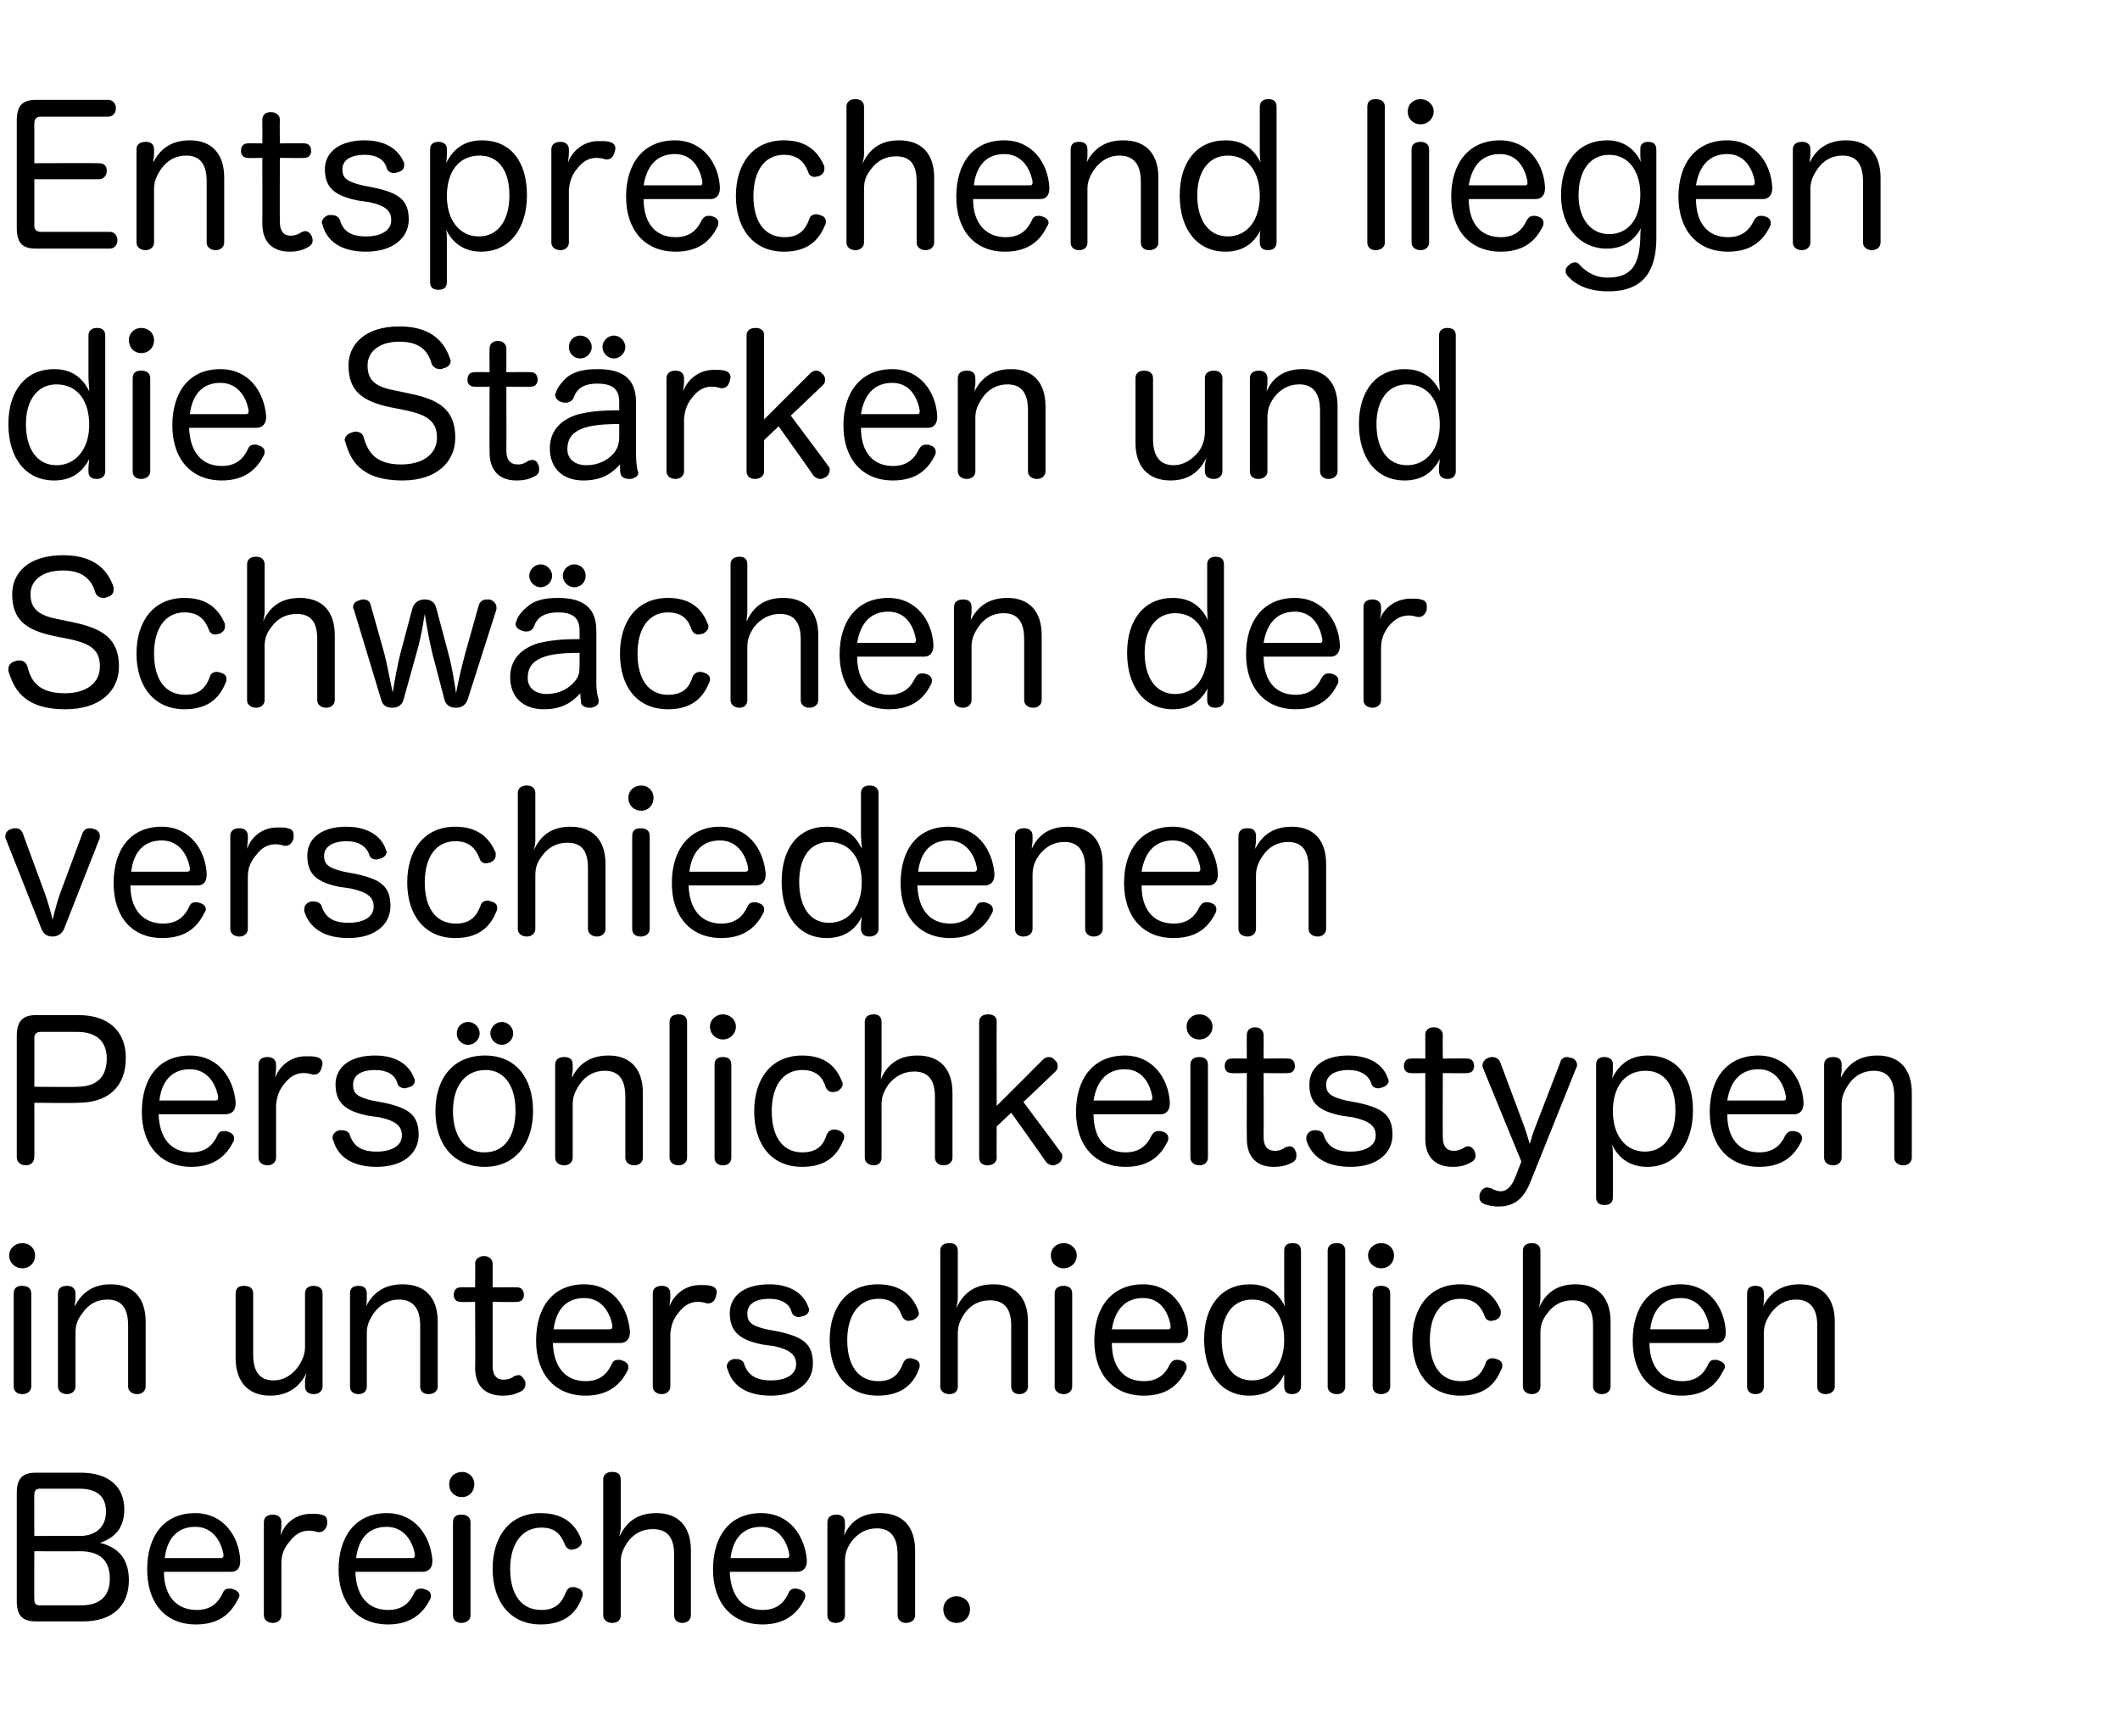 <?xml version="1.0" standalone="no"?><!DOCTYPE svg PUBLIC "-//W3C//DTD SVG 1.1//EN" "http://www.w3.org/Graphics/SVG/1.1/DTD/svg11.dtd"><svg xmlns="http://www.w3.org/2000/svg" version="1.1" width="278px" height="227.6px" viewBox="0 -13 278 227.6" style="top:-13px">  <desc>Text blau</desc>  <defs/>  <g id="Polygon57890">    <path d="M 4.7 199.6 C 2.9 199.6 2.2 198.8 2.2 196.9 C 2.2 196.9 2.2 182.8 2.2 182.8 C 2.2 180.9 2.9 180.1 4.7 180.1 C 4.7 180.1 10.6 180.1 10.6 180.1 C 14.2 180.1 16.3 181.9 16.3 184.9 C 16.3 187.2 15.2 188.6 13.1 189.3 C 15.6 189.9 16.9 191.5 16.9 194.2 C 16.9 197.6 14.7 199.6 10.9 199.6 C 10.9 199.6 4.7 199.6 4.7 199.6 Z M 10.4 188.4 C 12.6 188.4 13.9 187.2 13.9 185.2 C 13.9 183.2 12.7 182.2 10.4 182.2 C 10.4 182.2 5.2 182.2 5.2 182.2 C 4.7 182.2 4.5 182.5 4.5 183 C 4.47 183.02 4.5 188.4 4.5 188.4 C 4.5 188.4 10.45 188.37 10.4 188.4 Z M 4.5 196.7 C 4.5 197.3 4.7 197.5 5.3 197.5 C 5.3 197.5 10.6 197.5 10.6 197.5 C 13.1 197.5 14.4 196.3 14.4 194 C 14.4 191.6 13.1 190.4 10.5 190.4 C 10.53 190.42 4.5 190.4 4.5 190.4 C 4.5 190.4 4.47 196.72 4.5 196.7 Z M 21.5 193.1 C 21.5 196.2 23.1 198.1 25.8 198.1 C 27.6 198.1 28.6 197.2 29.2 195.9 C 29.4 195.4 29.7 195.3 30.1 195.3 C 30.2 195.3 30.4 195.3 30.6 195.4 C 31 195.5 31.4 195.8 31.4 196.2 C 31.4 196.4 31.3 196.5 31.2 196.7 C 30.4 198.3 29 200 25.7 200 C 21.6 200 19.3 197.1 19.3 192.8 C 19.3 188.4 21.5 185.4 25.6 185.4 C 29.2 185.4 31.3 188.3 31.5 191.5 C 31.5 191.6 31.5 191.7 31.5 191.7 C 31.5 192.6 31.1 193.1 30.3 193.1 C 30.3 193.1 21.5 193.1 21.5 193.1 Z M 28.9 191.3 C 29.2 191.3 29.3 191.2 29.3 191 C 29.3 190.9 29.3 190.9 29.3 190.8 C 29 189.1 27.9 187.2 25.6 187.2 C 23.2 187.2 21.9 188.8 21.6 191.3 C 21.6 191.3 28.9 191.3 28.9 191.3 Z M 34.6 186.6 C 34.6 185.9 35.1 185.6 35.8 185.6 C 36.4 185.6 36.9 185.9 36.9 186.6 C 36.9 186.6 36.9 187.1 36.9 187.1 C 36.9 187.5 36.8 187.9 36.8 188.3 C 37.2 187.1 38.4 185.6 40.6 185.5 C 40.8 185.5 41 185.5 41.1 185.5 C 41.5 185.5 41.8 185.5 42.1 185.6 C 42.7 185.7 42.9 186 42.9 186.5 C 42.9 186.6 42.9 186.8 42.9 186.9 C 42.8 187.4 42.4 187.9 41.9 187.9 C 41.8 187.9 41.8 187.9 41.7 187.9 C 41.3 187.8 41 187.7 40.5 187.7 C 39.4 187.7 38.6 188.3 38 189.1 C 37.3 189.9 36.9 190.8 36.9 191.9 C 36.9 191.9 36.9 198.8 36.9 198.8 C 36.9 199.4 36.4 199.8 35.8 199.8 C 35.1 199.8 34.6 199.4 34.6 198.8 C 34.6 198.8 34.6 186.6 34.6 186.6 Z M 46.6 193.1 C 46.7 196.2 48.2 198.1 50.9 198.1 C 52.7 198.1 53.7 197.2 54.3 195.9 C 54.5 195.4 54.9 195.3 55.2 195.3 C 55.4 195.3 55.6 195.3 55.7 195.4 C 56.2 195.5 56.5 195.8 56.5 196.2 C 56.5 196.4 56.5 196.5 56.4 196.7 C 55.6 198.3 54.1 200 50.9 200 C 46.8 200 44.4 197.1 44.4 192.8 C 44.4 188.4 46.7 185.4 50.7 185.4 C 54.4 185.4 56.4 188.3 56.7 191.5 C 56.7 191.6 56.7 191.7 56.7 191.7 C 56.7 192.6 56.2 193.1 55.4 193.1 C 55.4 193.1 46.6 193.1 46.6 193.1 Z M 54 191.3 C 54.3 191.3 54.4 191.2 54.4 191 C 54.4 190.9 54.4 190.9 54.4 190.8 C 54.1 189.1 53 187.2 50.7 187.2 C 48.3 187.2 47 188.8 46.7 191.3 C 46.7 191.3 54 191.3 54 191.3 Z M 59.4 186.6 C 59.4 185.9 59.8 185.6 60.5 185.6 C 61.2 185.6 61.7 185.9 61.7 186.6 C 61.7 186.6 61.7 198.8 61.7 198.8 C 61.7 199.4 61.2 199.8 60.5 199.8 C 59.8 199.8 59.4 199.4 59.4 198.8 C 59.4 198.8 59.4 186.6 59.4 186.6 Z M 62.2 181.6 C 62.2 182.6 61.5 183.3 60.6 183.3 C 59.6 183.3 58.9 182.6 58.9 181.6 C 58.9 180.7 59.6 180 60.6 180 C 61.5 180 62.2 180.7 62.2 181.6 Z M 70.9 185.4 C 74.2 185.4 75.6 187.2 76.2 188.8 C 76.2 188.9 76.3 189.1 76.3 189.2 C 76.3 189.6 75.9 189.9 75.5 190.1 C 75.3 190.1 75.1 190.2 75 190.2 C 74.6 190.2 74.3 190 74.1 189.6 C 73.6 188.3 72.9 187.3 71 187.3 C 68.4 187.3 66.9 189.5 66.9 192.7 C 66.9 196 68.3 198.1 71 198.1 C 72.9 198.1 73.7 197.1 74.2 195.8 C 74.4 195.3 74.7 195.1 75.1 195.1 C 75.3 195.1 75.5 195.1 75.6 195.2 C 76.1 195.3 76.4 195.6 76.4 196 C 76.4 196.2 76.4 196.3 76.3 196.5 C 75.7 198.2 74.3 200 70.9 200 C 66.9 200 64.6 197 64.6 192.7 C 64.6 188.5 66.8 185.4 70.9 185.4 Z M 90.6 198.8 C 90.6 199.4 90.1 199.8 89.5 199.8 C 88.8 199.8 88.4 199.4 88.4 198.8 C 88.4 198.8 88.4 190.8 88.4 190.8 C 88.4 188.6 87.5 187.5 85.6 187.5 C 84.2 187.5 83.1 188.1 82.3 189.2 C 81.7 190.1 81.4 190.8 81.4 191.8 C 81.4 191.8 81.4 198.8 81.4 198.8 C 81.4 199.4 81 199.8 80.3 199.8 C 79.6 199.8 79.1 199.4 79.1 198.8 C 79.1 198.8 79.1 181 79.1 181 C 79.1 180.3 79.6 180 80.3 180 C 81 180 81.4 180.3 81.4 181 C 81.4 181 81.4 187.2 81.4 187.2 C 81.4 187.6 81.3 188.1 81.2 188.5 C 82.1 186.7 83.4 185.4 86.1 185.4 C 89 185.4 90.6 187.2 90.6 190.3 C 90.6 190.3 90.6 198.8 90.6 198.8 Z M 95.7 193.1 C 95.8 196.2 97.3 198.1 100 198.1 C 101.8 198.1 102.8 197.2 103.4 195.9 C 103.6 195.4 103.9 195.3 104.3 195.3 C 104.5 195.3 104.6 195.3 104.8 195.4 C 105.2 195.5 105.6 195.8 105.6 196.2 C 105.6 196.4 105.6 196.5 105.5 196.7 C 104.7 198.3 103.2 200 100 200 C 95.9 200 93.5 197.1 93.5 192.8 C 93.5 188.4 95.7 185.4 99.8 185.4 C 103.5 185.4 105.5 188.3 105.8 191.5 C 105.8 191.6 105.8 191.7 105.8 191.7 C 105.8 192.6 105.3 193.1 104.5 193.1 C 104.5 193.1 95.7 193.1 95.7 193.1 Z M 103.1 191.3 C 103.4 191.3 103.5 191.2 103.5 191 C 103.5 190.9 103.5 190.9 103.5 190.8 C 103.2 189.1 102.1 187.2 99.8 187.2 C 97.4 187.2 96.1 188.8 95.8 191.3 C 95.8 191.3 103.1 191.3 103.1 191.3 Z M 120 198.8 C 120 199.4 119.5 199.8 118.8 199.8 C 118.2 199.8 117.7 199.4 117.7 198.8 C 117.7 198.8 117.7 190.8 117.7 190.8 C 117.7 188.6 116.8 187.4 115 187.4 C 113.6 187.4 112.5 188 111.6 189.2 C 111 190.1 110.8 190.8 110.8 191.8 C 110.8 191.8 110.8 198.8 110.8 198.8 C 110.8 199.4 110.3 199.8 109.6 199.8 C 108.9 199.8 108.5 199.4 108.5 198.8 C 108.5 198.8 108.5 186.6 108.5 186.6 C 108.5 185.9 109 185.6 109.7 185.6 C 110.3 185.6 110.8 185.9 110.8 186.6 C 110.8 186.6 110.8 187.3 110.8 187.3 C 110.8 187.6 110.7 187.8 110.7 188.3 C 111.5 186.5 113 185.4 115.4 185.4 C 118.4 185.4 120 187.2 120 190.3 C 120 190.3 120 198.8 120 198.8 Z M 127.2 198 C 127.2 199.1 126.4 199.8 125.4 199.8 C 124.5 199.8 123.7 199.1 123.7 198 C 123.7 197 124.5 196.3 125.4 196.3 C 126.4 196.3 127.2 197 127.2 198 Z " stroke="none" fill="#000"/>  </g>  <g id="Polygon57889">    <path d="M 1.8 156.6 C 1.8 155.9 2.2 155.6 2.9 155.6 C 3.6 155.6 4.1 155.9 4.1 156.6 C 4.1 156.6 4.1 168.8 4.1 168.8 C 4.1 169.4 3.6 169.8 2.9 169.8 C 2.2 169.8 1.8 169.4 1.8 168.8 C 1.8 168.8 1.8 156.6 1.8 156.6 Z M 4.6 151.6 C 4.6 152.6 3.9 153.3 2.9 153.3 C 2 153.3 1.2 152.6 1.2 151.6 C 1.2 150.7 2 150 2.9 150 C 3.9 150 4.6 150.7 4.6 151.6 Z M 19.1 168.8 C 19.1 169.4 18.6 169.8 18 169.8 C 17.3 169.8 16.8 169.4 16.8 168.8 C 16.8 168.8 16.8 160.8 16.8 160.8 C 16.8 158.6 16 157.4 14.1 157.4 C 12.7 157.4 11.6 158 10.8 159.2 C 10.1 160.1 9.9 160.8 9.9 161.8 C 9.9 161.8 9.9 168.8 9.9 168.8 C 9.9 169.4 9.4 169.8 8.8 169.8 C 8.1 169.8 7.6 169.4 7.6 168.8 C 7.6 168.8 7.6 156.6 7.6 156.6 C 7.6 155.9 8.1 155.6 8.8 155.6 C 9.4 155.6 9.9 155.9 9.9 156.6 C 9.9 156.6 9.9 157.3 9.9 157.3 C 9.9 157.6 9.8 157.8 9.8 158.3 C 10.7 156.5 12.2 155.4 14.5 155.4 C 17.5 155.4 19.1 157.2 19.1 160.3 C 19.1 160.3 19.1 168.8 19.1 168.8 Z M 30.9 156.6 C 30.9 155.9 31.3 155.6 32 155.6 C 32.7 155.6 33.2 155.9 33.2 156.6 C 33.2 156.6 33.2 164.6 33.2 164.6 C 33.2 166.8 34 168 35.9 168 C 37.2 168 38.3 167.3 39.1 166.2 C 39.7 165.3 40 164.5 40 163.6 C 40 163.6 40 156.6 40 156.6 C 40 155.9 40.5 155.6 41.1 155.6 C 41.8 155.6 42.3 155.9 42.3 156.6 C 42.3 156.6 42.3 168.8 42.3 168.8 C 42.3 169.4 41.8 169.8 41.2 169.8 C 40.5 169.8 40 169.5 40 168.8 C 40 168.8 40 168.1 40 168.1 C 40 167.9 40.1 167.4 40.2 167 C 39.4 168.7 37.9 170 35.4 170 C 32.5 170 30.9 168.1 30.9 165.1 C 30.9 165.1 30.9 156.6 30.9 156.6 Z M 57.4 168.8 C 57.4 169.4 56.9 169.8 56.2 169.8 C 55.5 169.8 55.1 169.4 55.1 168.8 C 55.1 168.8 55.1 160.8 55.1 160.8 C 55.1 158.6 54.2 157.4 52.3 157.4 C 51 157.4 49.9 158 49 159.2 C 48.4 160.1 48.1 160.8 48.1 161.8 C 48.1 161.8 48.1 168.8 48.1 168.8 C 48.1 169.4 47.7 169.8 47 169.8 C 46.3 169.8 45.9 169.4 45.9 168.8 C 45.9 168.8 45.9 156.6 45.9 156.6 C 45.9 155.9 46.3 155.6 47 155.6 C 47.7 155.6 48.1 155.9 48.1 156.6 C 48.1 156.6 48.1 157.3 48.1 157.3 C 48.1 157.6 48.1 157.8 48 158.3 C 48.9 156.5 50.4 155.4 52.8 155.4 C 55.8 155.4 57.4 157.2 57.4 160.3 C 57.4 160.3 57.4 168.8 57.4 168.8 Z M 62.3 152.7 C 62.3 152.1 62.8 151.7 63.5 151.7 C 64.1 151.7 64.6 152.1 64.6 152.7 C 64.6 152.75 64.6 155.8 64.6 155.8 C 64.6 155.8 67.8 155.77 67.8 155.8 C 68.4 155.8 68.7 156.2 68.7 156.8 C 68.7 157.3 68.4 157.7 67.8 157.7 C 67.8 157.75 64.6 157.7 64.6 157.7 C 64.6 157.7 64.6 166.12 64.6 166.1 C 64.6 167.3 65.1 167.9 66 167.9 C 66.7 167.9 67.1 167.7 67.5 167.4 C 67.7 167.4 67.8 167.3 68 167.3 C 68.3 167.3 68.6 167.6 68.8 168 C 68.9 168.1 68.9 168.3 68.9 168.5 C 68.9 168.9 68.7 169.2 68.4 169.4 C 67.6 169.8 67 170 65.9 170 C 63.8 170 62.3 168.9 62.3 166.3 C 62.35 166.32 62.3 157.7 62.3 157.7 C 62.3 157.7 60.4 157.75 60.4 157.7 C 59.8 157.7 59.5 157.3 59.5 156.8 C 59.5 156.2 59.8 155.8 60.4 155.8 C 60.42 155.77 62.3 155.8 62.3 155.8 C 62.3 155.8 62.35 152.75 62.3 152.7 Z M 72.5 163.1 C 72.6 166.2 74.1 168.1 76.8 168.1 C 78.6 168.1 79.6 167.2 80.2 165.9 C 80.4 165.4 80.7 165.3 81.1 165.3 C 81.3 165.3 81.4 165.3 81.6 165.4 C 82 165.5 82.4 165.8 82.4 166.2 C 82.4 166.4 82.4 166.5 82.3 166.7 C 81.5 168.3 80 170 76.8 170 C 72.7 170 70.3 167.1 70.3 162.8 C 70.3 158.4 72.5 155.4 76.6 155.4 C 80.3 155.4 82.3 158.3 82.6 161.5 C 82.6 161.6 82.6 161.7 82.6 161.7 C 82.6 162.6 82.1 163.1 81.3 163.1 C 81.3 163.1 72.5 163.1 72.5 163.1 Z M 79.9 161.3 C 80.2 161.3 80.3 161.2 80.3 161 C 80.3 160.9 80.3 160.9 80.3 160.8 C 80 159.1 78.9 157.2 76.6 157.2 C 74.2 157.2 72.9 158.8 72.6 161.3 C 72.6 161.3 79.9 161.3 79.9 161.3 Z M 85.6 156.6 C 85.6 155.9 86.1 155.6 86.8 155.6 C 87.4 155.6 87.9 155.9 87.9 156.6 C 87.9 156.6 87.9 157.1 87.9 157.1 C 87.9 157.5 87.8 157.9 87.8 158.3 C 88.2 157.1 89.5 155.6 91.6 155.5 C 91.8 155.5 92 155.5 92.2 155.5 C 92.5 155.5 92.8 155.5 93.2 155.6 C 93.7 155.7 94 156 94 156.5 C 94 156.6 93.9 156.8 93.9 156.9 C 93.8 157.4 93.5 157.9 92.9 157.9 C 92.9 157.9 92.8 157.9 92.7 157.9 C 92.4 157.8 92 157.7 91.5 157.7 C 90.4 157.7 89.6 158.3 89 159.1 C 88.3 159.9 88 160.8 87.9 161.9 C 87.9 161.9 87.9 168.8 87.9 168.8 C 87.9 169.4 87.4 169.8 86.8 169.8 C 86.1 169.8 85.6 169.4 85.6 168.8 C 85.6 168.8 85.6 156.6 85.6 156.6 Z M 100 163.3 C 97 162.7 95.7 161.6 95.7 159.2 C 95.7 156.9 97.6 155.4 100.9 155.4 C 103.6 155.4 105.4 156.6 106 158.4 C 106.1 158.5 106.1 158.6 106.1 158.7 C 106.1 159.2 105.7 159.5 105.2 159.6 C 105.1 159.6 104.9 159.7 104.8 159.7 C 104.4 159.7 103.9 159.5 103.8 159 C 103.5 157.9 102.4 157.3 100.9 157.3 C 98.9 157.3 98 158.1 98 159.2 C 98 160.3 98.4 160.8 100.5 161.3 C 100.5 161.3 102.1 161.6 102.1 161.6 C 105.3 162.3 106.6 163.2 106.6 165.8 C 106.6 168.2 104.6 170 101.1 170 C 97.9 170 96 168.7 95.4 166.5 C 95.3 166.4 95.3 166.3 95.3 166.2 C 95.3 165.7 95.7 165.3 96.2 165.2 C 96.3 165.2 96.5 165.2 96.6 165.2 C 97 165.2 97.5 165.4 97.6 165.9 C 98.1 167.3 99.1 168 101.1 168 C 103.1 168 104.4 167.2 104.4 165.9 C 104.4 164.7 103.7 164 101.5 163.5 C 101.5 163.5 100 163.3 100 163.3 Z M 115.1 155.4 C 118.4 155.4 119.8 157.2 120.4 158.8 C 120.4 158.9 120.5 159.1 120.5 159.2 C 120.5 159.6 120.1 159.9 119.7 160.1 C 119.5 160.1 119.3 160.2 119.2 160.2 C 118.8 160.2 118.5 160 118.3 159.6 C 117.8 158.3 117.1 157.3 115.2 157.3 C 112.6 157.3 111.1 159.5 111.1 162.7 C 111.1 166 112.5 168.1 115.2 168.1 C 117.1 168.1 117.9 167.1 118.4 165.8 C 118.6 165.3 118.9 165.1 119.3 165.1 C 119.5 165.1 119.7 165.1 119.8 165.2 C 120.3 165.3 120.6 165.6 120.6 166 C 120.6 166.2 120.6 166.3 120.5 166.5 C 119.9 168.2 118.5 170 115.1 170 C 111.1 170 108.8 167 108.8 162.7 C 108.8 158.5 111 155.4 115.1 155.4 Z M 134.8 168.8 C 134.8 169.4 134.3 169.8 133.7 169.8 C 133 169.8 132.6 169.4 132.6 168.8 C 132.6 168.8 132.6 160.8 132.6 160.8 C 132.6 158.6 131.7 157.5 129.8 157.5 C 128.4 157.5 127.3 158.1 126.5 159.2 C 125.9 160.1 125.6 160.8 125.6 161.8 C 125.6 161.8 125.6 168.8 125.6 168.8 C 125.6 169.4 125.2 169.8 124.5 169.8 C 123.8 169.8 123.3 169.4 123.3 168.8 C 123.3 168.8 123.3 151 123.3 151 C 123.3 150.3 123.8 150 124.5 150 C 125.2 150 125.6 150.3 125.6 151 C 125.6 151 125.6 157.2 125.6 157.2 C 125.6 157.6 125.5 158.1 125.4 158.5 C 126.3 156.7 127.6 155.4 130.3 155.4 C 133.2 155.4 134.8 157.2 134.8 160.3 C 134.8 160.3 134.8 168.8 134.8 168.8 Z M 138.3 156.6 C 138.3 155.9 138.8 155.6 139.5 155.6 C 140.1 155.6 140.6 155.9 140.6 156.6 C 140.6 156.6 140.6 168.8 140.6 168.8 C 140.6 169.4 140.1 169.8 139.5 169.8 C 138.8 169.8 138.3 169.4 138.3 168.8 C 138.3 168.8 138.3 156.6 138.3 156.6 Z M 141.2 151.6 C 141.2 152.6 140.4 153.3 139.5 153.3 C 138.5 153.3 137.8 152.6 137.8 151.6 C 137.8 150.7 138.5 150 139.5 150 C 140.4 150 141.2 150.7 141.2 151.6 Z M 145.8 163.1 C 145.8 166.2 147.3 168.1 150 168.1 C 151.8 168.1 152.8 167.2 153.4 165.9 C 153.7 165.4 154 165.3 154.3 165.3 C 154.5 165.3 154.7 165.3 154.9 165.4 C 155.3 165.5 155.6 165.8 155.6 166.2 C 155.6 166.4 155.6 166.5 155.5 166.7 C 154.7 168.3 153.3 170 150 170 C 145.9 170 143.5 167.1 143.5 162.8 C 143.5 158.4 145.8 155.4 149.9 155.4 C 153.5 155.4 155.6 158.3 155.8 161.5 C 155.8 161.6 155.8 161.7 155.8 161.7 C 155.8 162.6 155.3 163.1 154.6 163.1 C 154.6 163.1 145.8 163.1 145.8 163.1 Z M 153.2 161.3 C 153.4 161.3 153.5 161.2 153.5 161 C 153.5 160.9 153.5 160.9 153.5 160.8 C 153.2 159.1 152.2 157.2 149.9 157.2 C 147.5 157.2 146.2 158.8 145.8 161.3 C 145.8 161.3 153.2 161.3 153.2 161.3 Z M 168.4 151 C 168.4 150.3 168.8 150 169.5 150 C 170.2 150 170.6 150.3 170.6 151 C 170.6 151 170.6 168.8 170.6 168.8 C 170.6 169.4 170.1 169.8 169.4 169.8 C 168.7 169.8 168.4 169.4 168.4 168.8 C 168.4 168.8 168.4 168.3 168.4 168.3 C 168.4 168 168.4 167.5 168.4 167.2 C 167.6 168.9 166.2 170 163.8 170 C 160.2 170 157.9 167.1 157.9 162.6 C 157.9 158.2 160.2 155.4 163.9 155.4 C 166.2 155.4 167.6 156.5 168.5 158.3 C 168.4 157.7 168.4 157 168.4 156.4 C 168.4 156.4 168.4 151 168.4 151 Z M 160.2 162.6 C 160.2 165.9 161.6 168 164.2 168 C 166.8 168 168.4 165.8 168.4 162.7 C 168.4 159.6 166.9 157.4 164.2 157.4 C 161.6 157.4 160.2 159.5 160.2 162.6 Z M 174.1 151 C 174.1 150.3 174.6 150 175.3 150 C 176 150 176.4 150.3 176.4 151 C 176.4 151 176.4 168.8 176.4 168.8 C 176.4 169.4 176 169.8 175.3 169.8 C 174.6 169.8 174.1 169.4 174.1 168.8 C 174.1 168.8 174.1 151 174.1 151 Z M 180 156.6 C 180 155.9 180.4 155.6 181.1 155.6 C 181.8 155.6 182.3 155.9 182.3 156.6 C 182.3 156.6 182.3 168.8 182.3 168.8 C 182.3 169.4 181.8 169.8 181.1 169.8 C 180.4 169.8 180 169.4 180 168.8 C 180 168.8 180 156.6 180 156.6 Z M 182.8 151.6 C 182.8 152.6 182.1 153.3 181.1 153.3 C 180.2 153.3 179.4 152.6 179.4 151.6 C 179.4 150.7 180.2 150 181.1 150 C 182.1 150 182.8 150.7 182.8 151.6 Z M 191.5 155.4 C 194.8 155.4 196.1 157.2 196.8 158.8 C 196.8 158.9 196.8 159.1 196.8 159.2 C 196.8 159.6 196.5 159.9 196.1 160.1 C 195.9 160.1 195.7 160.2 195.5 160.2 C 195.2 160.2 194.8 160 194.7 159.6 C 194.2 158.3 193.4 157.3 191.5 157.3 C 188.9 157.3 187.5 159.5 187.5 162.7 C 187.5 166 188.9 168.1 191.6 168.1 C 193.5 168.1 194.3 167.1 194.8 165.8 C 194.9 165.3 195.3 165.1 195.7 165.1 C 195.9 165.1 196 165.1 196.2 165.2 C 196.7 165.3 197 165.6 197 166 C 197 166.2 197 166.3 196.9 166.5 C 196.2 168.2 194.9 170 191.5 170 C 187.5 170 185.2 167 185.2 162.7 C 185.2 158.5 187.4 155.4 191.5 155.4 Z M 211.2 168.8 C 211.2 169.4 210.7 169.8 210.1 169.8 C 209.4 169.8 208.9 169.4 208.9 168.8 C 208.9 168.8 208.9 160.8 208.9 160.8 C 208.9 158.6 208.1 157.5 206.2 157.5 C 204.8 157.5 203.7 158.1 202.9 159.2 C 202.2 160.1 202 160.8 202 161.8 C 202 161.8 202 168.8 202 168.8 C 202 169.4 201.5 169.8 200.9 169.8 C 200.2 169.8 199.7 169.4 199.7 168.8 C 199.7 168.8 199.7 151 199.7 151 C 199.7 150.3 200.2 150 200.9 150 C 201.5 150 202 150.3 202 151 C 202 151 202 157.2 202 157.2 C 202 157.6 201.9 158.1 201.8 158.5 C 202.6 156.7 204 155.4 206.6 155.4 C 209.6 155.4 211.2 157.2 211.2 160.3 C 211.2 160.3 211.2 168.8 211.2 168.8 Z M 216.3 163.1 C 216.3 166.2 217.9 168.1 220.6 168.1 C 222.4 168.1 223.4 167.2 224 165.9 C 224.2 165.4 224.5 165.3 224.9 165.3 C 225 165.3 225.2 165.3 225.4 165.4 C 225.8 165.5 226.2 165.8 226.2 166.2 C 226.2 166.4 226.1 166.5 226 166.7 C 225.2 168.3 223.8 170 220.5 170 C 216.4 170 214.1 167.1 214.1 162.8 C 214.1 158.4 216.3 155.4 220.4 155.4 C 224 155.4 226.1 158.3 226.3 161.5 C 226.3 161.6 226.3 161.7 226.3 161.7 C 226.3 162.6 225.9 163.1 225.1 163.1 C 225.1 163.1 216.3 163.1 216.3 163.1 Z M 223.7 161.3 C 224 161.3 224.1 161.2 224.1 161 C 224.1 160.9 224.1 160.9 224.1 160.8 C 223.8 159.1 222.7 157.2 220.4 157.2 C 218 157.2 216.7 158.8 216.4 161.3 C 216.4 161.3 223.7 161.3 223.7 161.3 Z M 240.6 168.8 C 240.6 169.4 240.1 169.8 239.4 169.8 C 238.7 169.8 238.3 169.4 238.3 168.8 C 238.3 168.8 238.3 160.8 238.3 160.8 C 238.3 158.6 237.4 157.4 235.5 157.4 C 234.2 157.4 233.1 158 232.2 159.2 C 231.6 160.1 231.3 160.8 231.3 161.8 C 231.3 161.8 231.3 168.8 231.3 168.8 C 231.3 169.4 230.9 169.8 230.2 169.8 C 229.5 169.8 229.1 169.4 229.1 168.8 C 229.1 168.8 229.1 156.6 229.1 156.6 C 229.1 155.9 229.5 155.6 230.2 155.6 C 230.9 155.6 231.3 155.9 231.3 156.6 C 231.3 156.6 231.3 157.3 231.3 157.3 C 231.3 157.6 231.3 157.8 231.2 158.3 C 232.1 156.5 233.6 155.4 236 155.4 C 239 155.4 240.6 157.2 240.6 160.3 C 240.6 160.3 240.6 168.8 240.6 168.8 Z " stroke="none" fill="#000"/>  </g>  <g id="Polygon57888">    <path d="M 4.5 138.7 C 4.5 139.4 4 139.8 3.4 139.8 C 2.7 139.8 2.2 139.4 2.2 138.7 C 2.2 138.7 2.2 122.8 2.2 122.8 C 2.2 120.9 3 120.1 4.7 120.1 C 4.7 120.1 10.3 120.1 10.3 120.1 C 14.2 120.1 16.5 122.2 16.5 125.7 C 16.5 129.5 14.2 131.6 10.2 131.6 C 10.18 131.65 4.5 131.6 4.5 131.6 C 4.5 131.6 4.53 138.72 4.5 138.7 Z M 10.1 129.5 C 12.7 129.5 14 128.2 14 125.8 C 14 123.5 12.6 122.3 10.1 122.3 C 10.1 122.3 5.3 122.3 5.3 122.3 C 4.8 122.3 4.5 122.6 4.5 123.1 C 4.53 123.15 4.5 129.5 4.5 129.5 C 4.5 129.5 10.13 129.55 10.1 129.5 Z M 20.8 133.1 C 20.9 136.2 22.4 138.1 25.1 138.1 C 26.9 138.1 27.9 137.2 28.5 135.9 C 28.7 135.4 29 135.3 29.4 135.3 C 29.6 135.3 29.7 135.3 29.9 135.4 C 30.3 135.5 30.7 135.8 30.7 136.2 C 30.7 136.4 30.7 136.5 30.6 136.7 C 29.8 138.3 28.3 140 25.1 140 C 21 140 18.6 137.1 18.6 132.8 C 18.6 128.4 20.8 125.4 24.9 125.4 C 28.6 125.4 30.6 128.3 30.9 131.5 C 30.9 131.6 30.9 131.7 30.9 131.7 C 30.9 132.6 30.4 133.1 29.6 133.1 C 29.6 133.1 20.8 133.1 20.8 133.1 Z M 28.2 131.3 C 28.5 131.3 28.6 131.2 28.6 131 C 28.6 130.9 28.6 130.9 28.6 130.8 C 28.3 129.1 27.2 127.2 24.9 127.2 C 22.5 127.2 21.2 128.8 20.9 131.3 C 20.9 131.3 28.2 131.3 28.2 131.3 Z M 33.9 126.6 C 33.9 125.9 34.4 125.6 35.1 125.6 C 35.7 125.6 36.2 125.9 36.2 126.6 C 36.2 126.6 36.2 127.1 36.2 127.1 C 36.2 127.5 36.1 127.9 36.1 128.3 C 36.5 127.1 37.8 125.6 39.9 125.5 C 40.1 125.5 40.3 125.5 40.5 125.5 C 40.8 125.5 41.1 125.5 41.5 125.6 C 42 125.7 42.3 126 42.3 126.5 C 42.3 126.6 42.2 126.8 42.2 126.9 C 42.1 127.4 41.8 127.9 41.2 127.9 C 41.2 127.9 41.1 127.9 41 127.9 C 40.7 127.8 40.3 127.7 39.8 127.7 C 38.7 127.7 37.9 128.3 37.3 129.1 C 36.6 129.9 36.3 130.8 36.2 131.9 C 36.2 131.9 36.2 138.8 36.2 138.8 C 36.2 139.4 35.7 139.8 35.1 139.8 C 34.4 139.8 33.9 139.4 33.9 138.8 C 33.9 138.8 33.9 126.6 33.9 126.6 Z M 48.3 133.3 C 45.3 132.7 44 131.6 44 129.2 C 44 126.9 45.9 125.4 49.2 125.4 C 51.9 125.4 53.7 126.6 54.3 128.4 C 54.4 128.5 54.4 128.6 54.4 128.7 C 54.4 129.2 54 129.5 53.5 129.6 C 53.4 129.6 53.2 129.7 53.1 129.7 C 52.7 129.7 52.2 129.5 52.1 129 C 51.8 127.9 50.7 127.3 49.2 127.3 C 47.2 127.3 46.3 128.1 46.3 129.2 C 46.3 130.3 46.7 130.8 48.8 131.3 C 48.8 131.3 50.4 131.6 50.4 131.6 C 53.6 132.3 54.9 133.2 54.9 135.8 C 54.9 138.2 52.9 140 49.4 140 C 46.2 140 44.3 138.7 43.7 136.5 C 43.6 136.4 43.6 136.3 43.6 136.2 C 43.6 135.7 44 135.3 44.5 135.2 C 44.6 135.2 44.8 135.2 44.9 135.2 C 45.3 135.2 45.8 135.4 45.9 135.9 C 46.4 137.3 47.4 138 49.4 138 C 51.4 138 52.7 137.2 52.7 135.9 C 52.7 134.7 52 134 49.8 133.5 C 49.8 133.5 48.3 133.3 48.3 133.3 Z M 69.9 132.7 C 69.9 137 67.5 140 63.6 140 C 59.5 140 57.1 137.1 57.1 132.7 C 57.1 128.3 59.5 125.4 63.6 125.4 C 67.6 125.4 69.9 128.3 69.9 132.7 Z M 59.4 132.7 C 59.4 135.9 60.9 138.1 63.5 138.1 C 66.2 138.1 67.6 136 67.6 132.6 C 67.6 129.5 66.2 127.3 63.7 127.3 C 61 127.3 59.4 129.4 59.4 132.7 Z M 62.9 122.5 C 62.9 123.3 62.2 124 61.4 124 C 60.5 124 59.9 123.3 59.9 122.5 C 59.9 121.7 60.5 121 61.4 121 C 62.2 121 62.9 121.7 62.9 122.5 Z M 67.3 122.5 C 67.3 123.3 66.6 124 65.8 124 C 65 124 64.3 123.3 64.3 122.5 C 64.3 121.7 65 121 65.8 121 C 66.6 121 67.3 121.7 67.3 122.5 Z M 84.3 138.8 C 84.3 139.4 83.8 139.8 83.2 139.8 C 82.5 139.8 82 139.4 82 138.8 C 82 138.8 82 130.8 82 130.8 C 82 128.6 81.2 127.4 79.3 127.4 C 78 127.4 76.8 128 76 129.2 C 75.4 130.1 75.1 130.8 75.1 131.8 C 75.1 131.8 75.1 138.8 75.1 138.8 C 75.1 139.4 74.6 139.8 74 139.8 C 73.3 139.8 72.8 139.4 72.8 138.8 C 72.8 138.8 72.8 126.6 72.8 126.6 C 72.8 125.9 73.3 125.6 74 125.6 C 74.7 125.6 75.1 125.9 75.1 126.6 C 75.1 126.6 75.1 127.3 75.1 127.3 C 75.1 127.6 75 127.8 75 128.3 C 75.9 126.5 77.4 125.4 79.8 125.4 C 82.7 125.4 84.3 127.2 84.3 130.3 C 84.3 130.3 84.3 138.8 84.3 138.8 Z M 87.8 121 C 87.8 120.3 88.3 120 89 120 C 89.6 120 90.1 120.3 90.1 121 C 90.1 121 90.1 138.8 90.1 138.8 C 90.1 139.4 89.6 139.8 89 139.8 C 88.3 139.8 87.8 139.4 87.8 138.8 C 87.8 138.8 87.8 121 87.8 121 Z M 93.7 126.6 C 93.7 125.9 94.1 125.6 94.8 125.6 C 95.5 125.6 95.9 125.9 95.9 126.6 C 95.9 126.6 95.9 138.8 95.9 138.8 C 95.9 139.4 95.5 139.8 94.8 139.8 C 94.1 139.8 93.7 139.4 93.7 138.8 C 93.7 138.8 93.7 126.6 93.7 126.6 Z M 96.5 121.6 C 96.5 122.6 95.7 123.3 94.8 123.3 C 93.9 123.3 93.1 122.6 93.1 121.6 C 93.1 120.7 93.9 120 94.8 120 C 95.7 120 96.5 120.7 96.5 121.6 Z M 105.2 125.4 C 108.5 125.4 109.8 127.2 110.4 128.8 C 110.5 128.9 110.5 129.1 110.5 129.2 C 110.5 129.6 110.1 129.9 109.8 130.1 C 109.6 130.1 109.4 130.2 109.2 130.2 C 108.8 130.2 108.5 130 108.3 129.6 C 107.9 128.3 107.1 127.3 105.2 127.3 C 102.6 127.3 101.2 129.5 101.2 132.7 C 101.2 136 102.6 138.1 105.2 138.1 C 107.2 138.1 108 137.1 108.4 135.8 C 108.6 135.3 109 135.1 109.4 135.1 C 109.5 135.1 109.7 135.1 109.9 135.2 C 110.3 135.3 110.7 135.6 110.7 136 C 110.7 136.2 110.7 136.3 110.6 136.5 C 109.9 138.2 108.6 140 105.2 140 C 101.1 140 98.9 137 98.9 132.7 C 98.9 128.5 101.1 125.4 105.2 125.4 Z M 124.9 138.8 C 124.9 139.4 124.4 139.8 123.7 139.8 C 123.1 139.8 122.6 139.4 122.6 138.8 C 122.6 138.8 122.6 130.8 122.6 130.8 C 122.6 128.6 121.7 127.5 119.9 127.5 C 118.5 127.5 117.4 128.1 116.5 129.2 C 115.9 130.1 115.6 130.8 115.6 131.8 C 115.6 131.8 115.6 138.8 115.6 138.8 C 115.6 139.4 115.2 139.8 114.6 139.8 C 113.9 139.8 113.4 139.4 113.4 138.8 C 113.4 138.8 113.4 121 113.4 121 C 113.4 120.3 113.9 120 114.6 120 C 115.2 120 115.6 120.3 115.6 121 C 115.6 121 115.6 127.2 115.6 127.2 C 115.6 127.6 115.5 128.1 115.5 128.5 C 116.3 126.7 117.7 125.4 120.3 125.4 C 123.3 125.4 124.9 127.2 124.9 130.3 C 124.9 130.3 124.9 138.8 124.9 138.8 Z M 130.7 138.8 C 130.7 139.4 130.2 139.8 129.5 139.8 C 128.8 139.8 128.4 139.4 128.4 138.8 C 128.4 138.8 128.4 121 128.4 121 C 128.4 120.3 128.9 120 129.6 120 C 130.2 120 130.7 120.3 130.7 120.9 C 130.67 120.92 130.7 132 130.7 132 C 130.7 132 136.77 125.95 136.8 125.9 C 137 125.7 137.3 125.6 137.5 125.6 C 137.8 125.6 138.1 125.7 138.3 126 C 138.6 126.2 138.7 126.5 138.7 126.8 C 138.7 127.1 138.6 127.3 138.4 127.5 C 138.4 127.52 134.2 131.5 134.2 131.5 C 134.2 131.5 139.15 138.1 139.1 138.1 C 139.3 138.3 139.3 138.4 139.3 138.6 C 139.3 139 139.1 139.4 138.7 139.6 C 138.5 139.7 138.3 139.8 138.1 139.8 C 137.7 139.8 137.4 139.6 137.2 139.4 C 137.22 139.37 132.6 132.9 132.6 132.9 L 130.7 134.7 C 130.7 134.7 130.67 138.77 130.7 138.8 Z M 143.4 133.1 C 143.4 136.2 144.9 138.1 147.6 138.1 C 149.4 138.1 150.4 137.2 151 135.9 C 151.3 135.4 151.6 135.3 151.9 135.3 C 152.1 135.3 152.3 135.3 152.5 135.4 C 152.9 135.5 153.2 135.8 153.2 136.2 C 153.2 136.4 153.2 136.5 153.1 136.7 C 152.3 138.3 150.9 140 147.6 140 C 143.5 140 141.1 137.1 141.1 132.8 C 141.1 128.4 143.4 125.4 147.5 125.4 C 151.1 125.4 153.2 128.3 153.4 131.5 C 153.4 131.6 153.4 131.7 153.4 131.7 C 153.4 132.6 152.9 133.1 152.2 133.1 C 152.2 133.1 143.4 133.1 143.4 133.1 Z M 150.8 131.3 C 151 131.3 151.1 131.2 151.1 131 C 151.1 130.9 151.1 130.9 151.1 130.8 C 150.8 129.1 149.8 127.2 147.5 127.2 C 145.1 127.2 143.8 128.8 143.4 131.3 C 143.4 131.3 150.8 131.3 150.8 131.3 Z M 156.1 126.6 C 156.1 125.9 156.6 125.6 157.3 125.6 C 157.9 125.6 158.4 125.9 158.4 126.6 C 158.4 126.6 158.4 138.8 158.4 138.8 C 158.4 139.4 157.9 139.8 157.3 139.8 C 156.6 139.8 156.1 139.4 156.1 138.8 C 156.1 138.8 156.1 126.6 156.1 126.6 Z M 159 121.6 C 159 122.6 158.2 123.3 157.3 123.3 C 156.3 123.3 155.6 122.6 155.6 121.6 C 155.6 120.7 156.3 120 157.3 120 C 158.2 120 159 120.7 159 121.6 Z M 163.5 122.7 C 163.5 122.1 163.9 121.7 164.6 121.7 C 165.2 121.7 165.7 122.1 165.7 122.7 C 165.72 122.75 165.7 125.8 165.7 125.8 C 165.7 125.8 168.92 125.77 168.9 125.8 C 169.5 125.8 169.8 126.2 169.8 126.8 C 169.8 127.3 169.5 127.7 168.9 127.7 C 168.92 127.75 165.7 127.7 165.7 127.7 C 165.7 127.7 165.72 136.12 165.7 136.1 C 165.7 137.3 166.2 137.9 167.2 137.9 C 167.8 137.9 168.2 137.7 168.6 137.4 C 168.8 137.4 168.9 137.3 169.1 137.3 C 169.5 137.3 169.8 137.6 169.9 138 C 170 138.1 170 138.3 170 138.5 C 170 138.9 169.9 139.2 169.5 139.4 C 168.8 139.8 168.1 140 167 140 C 165 140 163.5 138.9 163.5 136.3 C 163.47 136.32 163.5 127.7 163.5 127.7 C 163.5 127.7 161.52 127.75 161.5 127.7 C 160.9 127.7 160.6 127.3 160.6 126.8 C 160.6 126.2 160.9 125.8 161.5 125.8 C 161.55 125.77 163.5 125.8 163.5 125.8 C 163.5 125.8 163.47 122.75 163.5 122.7 Z M 176 133.3 C 172.9 132.7 171.7 131.6 171.7 129.2 C 171.7 126.9 173.6 125.4 176.8 125.4 C 179.6 125.4 181.4 126.6 182 128.4 C 182 128.5 182.1 128.6 182.1 128.7 C 182.1 129.2 181.6 129.5 181.2 129.6 C 181.1 129.6 180.9 129.7 180.8 129.7 C 180.3 129.7 179.9 129.5 179.8 129 C 179.4 127.9 178.3 127.3 176.9 127.3 C 174.9 127.3 173.9 128.1 173.9 129.2 C 173.9 130.3 174.4 130.8 176.5 131.3 C 176.5 131.3 178.1 131.6 178.1 131.6 C 181.3 132.3 182.6 133.2 182.6 135.8 C 182.6 138.2 180.6 140 177.1 140 C 173.9 140 172 138.7 171.3 136.5 C 171.3 136.4 171.3 136.3 171.3 136.2 C 171.3 135.7 171.7 135.3 172.2 135.2 C 172.3 135.2 172.4 135.2 172.5 135.2 C 173 135.2 173.5 135.4 173.6 135.9 C 174.1 137.3 175.1 138 177.1 138 C 179.1 138 180.4 137.2 180.4 135.9 C 180.4 134.7 179.7 134 177.4 133.5 C 177.4 133.5 176 133.3 176 133.3 Z M 186.9 122.7 C 186.9 122.1 187.3 121.7 188 121.7 C 188.7 121.7 189.2 122.1 189.2 122.7 C 189.17 122.75 189.2 125.8 189.2 125.8 C 189.2 125.8 192.37 125.77 192.4 125.8 C 193 125.8 193.3 126.2 193.3 126.8 C 193.3 127.3 193 127.7 192.4 127.7 C 192.37 127.75 189.2 127.7 189.2 127.7 C 189.2 127.7 189.17 136.12 189.2 136.1 C 189.2 137.3 189.7 137.9 190.6 137.9 C 191.2 137.9 191.7 137.7 192.1 137.4 C 192.2 137.4 192.4 137.3 192.5 137.3 C 192.9 137.3 193.2 137.6 193.4 138 C 193.4 138.1 193.5 138.3 193.5 138.5 C 193.5 138.9 193.3 139.2 192.9 139.4 C 192.2 139.8 191.5 140 190.5 140 C 188.4 140 186.9 138.9 186.9 136.3 C 186.92 136.32 186.9 127.7 186.9 127.7 C 186.9 127.7 184.97 127.75 185 127.7 C 184.4 127.7 184.1 127.3 184.1 126.8 C 184.1 126.2 184.4 125.8 185 125.8 C 185 125.77 186.9 125.8 186.9 125.8 C 186.9 125.8 186.92 122.75 186.9 122.7 Z M 204.6 126.3 C 204.7 125.8 205.1 125.6 205.5 125.6 C 205.7 125.6 205.8 125.7 206 125.7 C 206.5 125.8 206.8 126.2 206.8 126.6 C 206.8 126.7 206.8 126.9 206.7 127 C 206.7 127 200.8 141.7 200.8 141.7 C 200 143.8 198.9 145.2 196.5 145.2 C 195.9 145.2 195.3 145.1 194.7 144.9 C 194.2 144.7 194 144.4 194 144 C 194 143.8 194 143.6 194.1 143.4 C 194.3 143 194.6 142.7 195 142.7 C 195.2 142.7 195.3 142.8 195.5 142.8 C 195.9 143 196.3 143.2 196.8 143.2 C 197.8 143.2 198.4 142.2 198.8 141.1 C 198.82 141.07 199.5 139.3 199.5 139.3 C 199.5 139.3 194.47 127.07 194.5 127.1 C 194.4 126.9 194.4 126.8 194.4 126.7 C 194.4 126.2 194.8 125.8 195.2 125.7 C 195.4 125.6 195.6 125.6 195.7 125.6 C 196.1 125.6 196.5 125.8 196.7 126.2 C 196.7 126.2 199.8 134.5 199.8 134.5 C 200.1 135.3 200.4 136.3 200.6 137 C 200.8 136.3 201.1 135.3 201.4 134.6 C 201.4 134.6 204.6 126.3 204.6 126.3 Z M 211.5 144 C 211.5 144.7 211.1 145 210.4 145 C 209.7 145 209.3 144.7 209.3 144 C 209.3 144 209.3 126.6 209.3 126.6 C 209.3 125.9 209.7 125.6 210.4 125.6 C 211 125.6 211.5 125.9 211.5 126.5 C 211.5 126.5 211.5 127 211.5 127 C 211.5 127.3 211.5 127.9 211.4 128.4 C 212.3 126.6 213.7 125.4 216.1 125.4 C 219.8 125.4 222 128.1 222 132.6 C 222 137 219.7 140 216 140 C 213.7 140 212.2 138.8 211.4 137.1 C 211.5 137.6 211.5 138.1 211.5 138.5 C 211.5 138.5 211.5 144 211.5 144 Z M 211.5 132.7 C 211.5 135.8 213.1 138 215.7 138 C 218.2 138 219.7 135.9 219.7 132.6 C 219.7 129.4 218.3 127.4 215.8 127.4 C 213 127.4 211.5 129.6 211.5 132.7 Z M 226.5 133.1 C 226.5 136.2 228 138.1 230.7 138.1 C 232.5 138.1 233.5 137.2 234.1 135.9 C 234.4 135.4 234.7 135.3 235 135.3 C 235.2 135.3 235.4 135.3 235.6 135.4 C 236 135.5 236.3 135.8 236.3 136.2 C 236.3 136.4 236.3 136.5 236.2 136.7 C 235.4 138.3 234 140 230.7 140 C 226.6 140 224.2 137.1 224.2 132.8 C 224.2 128.4 226.5 125.4 230.6 125.4 C 234.2 125.4 236.3 128.3 236.5 131.5 C 236.5 131.6 236.5 131.7 236.5 131.7 C 236.5 132.6 236 133.1 235.3 133.1 C 235.3 133.1 226.5 133.1 226.5 133.1 Z M 233.9 131.3 C 234.1 131.3 234.2 131.2 234.2 131 C 234.2 130.9 234.2 130.9 234.2 130.8 C 233.9 129.1 232.9 127.2 230.6 127.2 C 228.2 127.2 226.9 128.8 226.5 131.3 C 226.5 131.3 233.9 131.3 233.9 131.3 Z M 250.7 138.8 C 250.7 139.4 250.2 139.8 249.6 139.8 C 248.9 139.8 248.4 139.4 248.4 138.8 C 248.4 138.8 248.4 130.8 248.4 130.8 C 248.4 128.6 247.6 127.4 245.7 127.4 C 244.4 127.4 243.2 128 242.4 129.2 C 241.8 130.1 241.5 130.8 241.5 131.8 C 241.5 131.8 241.5 138.8 241.5 138.8 C 241.5 139.4 241 139.8 240.4 139.8 C 239.7 139.8 239.2 139.4 239.2 138.8 C 239.2 138.8 239.2 126.6 239.2 126.6 C 239.2 125.9 239.7 125.6 240.4 125.6 C 241.1 125.6 241.5 125.9 241.5 126.6 C 241.5 126.6 241.5 127.3 241.5 127.3 C 241.5 127.6 241.4 127.8 241.4 128.3 C 242.3 126.5 243.8 125.4 246.2 125.4 C 249.1 125.4 250.7 127.2 250.7 130.3 C 250.7 130.3 250.7 138.8 250.7 138.8 Z " stroke="none" fill="#000"/>  </g>  <g id="Polygon57887">    <path d="M 10.8 96.3 C 11 95.8 11.3 95.6 11.8 95.6 C 11.9 95.6 12.1 95.6 12.3 95.7 C 12.8 95.8 13.1 96.2 13.1 96.6 C 13.1 96.8 13.1 96.9 13 97.1 C 13 97.1 8.4 108.8 8.4 108.8 C 8.1 109.5 7.5 109.8 6.9 109.8 C 6.2 109.8 5.7 109.5 5.4 108.7 C 5.4 108.7 0.8 97.1 0.8 97.1 C 0.7 96.9 0.7 96.8 0.7 96.7 C 0.7 96.2 1 95.8 1.5 95.7 C 1.7 95.6 1.9 95.6 2 95.6 C 2.5 95.6 2.8 95.8 3 96.3 C 3 96.3 5.9 104.2 5.9 104.2 C 6.2 105 6.7 106.7 6.9 107.6 C 7.1 106.7 7.6 104.9 7.9 104.1 C 7.9 104.1 10.8 96.3 10.8 96.3 Z M 17.1 103.1 C 17.1 106.2 18.7 108.1 21.4 108.1 C 23.2 108.1 24.2 107.2 24.8 105.9 C 25 105.4 25.3 105.3 25.7 105.3 C 25.8 105.3 26 105.3 26.2 105.4 C 26.6 105.5 27 105.8 27 106.2 C 27 106.4 26.9 106.5 26.8 106.7 C 26 108.3 24.6 110 21.3 110 C 17.2 110 14.9 107.1 14.9 102.8 C 14.9 98.4 17.1 95.4 21.2 95.4 C 24.8 95.4 26.9 98.3 27.1 101.5 C 27.1 101.6 27.1 101.7 27.1 101.7 C 27.1 102.6 26.7 103.1 25.9 103.1 C 25.9 103.1 17.1 103.1 17.1 103.1 Z M 24.5 101.3 C 24.8 101.3 24.9 101.2 24.9 101 C 24.9 100.9 24.9 100.9 24.9 100.8 C 24.6 99.1 23.5 97.2 21.2 97.2 C 18.8 97.2 17.5 98.8 17.2 101.3 C 17.2 101.3 24.5 101.3 24.5 101.3 Z M 30.2 96.6 C 30.2 95.9 30.7 95.6 31.4 95.6 C 32 95.6 32.5 95.9 32.5 96.6 C 32.5 96.6 32.5 97.1 32.5 97.1 C 32.5 97.5 32.4 97.9 32.4 98.3 C 32.8 97.1 34 95.6 36.2 95.5 C 36.4 95.5 36.6 95.5 36.7 95.5 C 37.1 95.5 37.4 95.5 37.7 95.6 C 38.3 95.7 38.5 96 38.5 96.5 C 38.5 96.6 38.5 96.8 38.5 96.9 C 38.4 97.4 38 97.9 37.5 97.9 C 37.4 97.9 37.4 97.9 37.3 97.9 C 36.9 97.8 36.6 97.7 36.1 97.7 C 35 97.7 34.2 98.3 33.6 99.1 C 32.9 99.9 32.5 100.8 32.5 101.9 C 32.5 101.9 32.5 108.8 32.5 108.8 C 32.5 109.4 32 109.8 31.4 109.8 C 30.7 109.8 30.2 109.4 30.2 108.8 C 30.2 108.8 30.2 96.6 30.2 96.6 Z M 44.6 103.3 C 41.5 102.7 40.3 101.6 40.3 99.2 C 40.3 96.9 42.2 95.4 45.4 95.4 C 48.2 95.4 50 96.6 50.6 98.4 C 50.6 98.5 50.7 98.6 50.7 98.7 C 50.7 99.2 50.2 99.5 49.8 99.6 C 49.7 99.6 49.5 99.7 49.4 99.7 C 48.9 99.7 48.5 99.5 48.4 99 C 48 97.9 46.9 97.3 45.5 97.3 C 43.5 97.3 42.5 98.1 42.5 99.2 C 42.5 100.3 43 100.8 45.1 101.3 C 45.1 101.3 46.7 101.6 46.7 101.6 C 49.9 102.3 51.2 103.2 51.2 105.8 C 51.2 108.2 49.2 110 45.7 110 C 42.5 110 40.6 108.7 39.9 106.5 C 39.9 106.4 39.9 106.3 39.9 106.2 C 39.9 105.7 40.3 105.3 40.8 105.2 C 40.9 105.2 41 105.2 41.1 105.2 C 41.6 105.2 42.1 105.4 42.2 105.9 C 42.7 107.3 43.7 108 45.7 108 C 47.7 108 49 107.2 49 105.9 C 49 104.7 48.3 104 46 103.5 C 46 103.5 44.6 103.3 44.6 103.3 Z M 59.7 95.4 C 63 95.4 64.3 97.2 65 98.8 C 65 98.9 65 99.1 65 99.2 C 65 99.6 64.7 99.9 64.3 100.1 C 64.1 100.1 63.9 100.2 63.7 100.2 C 63.4 100.2 63 100 62.9 99.6 C 62.4 98.3 61.6 97.3 59.7 97.3 C 57.1 97.3 55.7 99.5 55.7 102.7 C 55.7 106 57.1 108.1 59.8 108.1 C 61.7 108.1 62.5 107.1 63 105.8 C 63.1 105.3 63.5 105.1 63.9 105.1 C 64.1 105.1 64.2 105.1 64.4 105.2 C 64.9 105.3 65.2 105.6 65.2 106 C 65.2 106.2 65.2 106.3 65.1 106.5 C 64.4 108.2 63.1 110 59.7 110 C 55.7 110 53.4 107 53.4 102.7 C 53.4 98.5 55.6 95.4 59.7 95.4 Z M 79.4 108.8 C 79.4 109.4 78.9 109.8 78.3 109.8 C 77.6 109.8 77.1 109.4 77.1 108.8 C 77.1 108.8 77.1 100.8 77.1 100.8 C 77.1 98.6 76.3 97.5 74.4 97.5 C 73 97.5 71.9 98.1 71.1 99.2 C 70.4 100.1 70.2 100.8 70.2 101.8 C 70.2 101.8 70.2 108.8 70.2 108.8 C 70.2 109.4 69.7 109.8 69.1 109.8 C 68.4 109.8 67.9 109.4 67.9 108.8 C 67.9 108.8 67.9 91 67.9 91 C 67.9 90.3 68.4 90 69.1 90 C 69.7 90 70.2 90.3 70.2 91 C 70.2 91 70.2 97.2 70.2 97.2 C 70.2 97.6 70.1 98.1 70 98.5 C 70.8 96.7 72.2 95.4 74.8 95.4 C 77.8 95.4 79.4 97.2 79.4 100.3 C 79.4 100.3 79.4 108.8 79.4 108.8 Z M 82.9 96.6 C 82.9 95.9 83.3 95.6 84 95.6 C 84.7 95.6 85.2 95.9 85.2 96.6 C 85.2 96.6 85.2 108.8 85.2 108.8 C 85.2 109.4 84.7 109.8 84 109.8 C 83.3 109.8 82.9 109.4 82.9 108.8 C 82.9 108.8 82.9 96.6 82.9 96.6 Z M 85.7 91.6 C 85.7 92.6 85 93.3 84.1 93.3 C 83.1 93.3 82.4 92.6 82.4 91.6 C 82.4 90.7 83.1 90 84.1 90 C 85 90 85.7 90.7 85.7 91.6 Z M 90.3 103.1 C 90.4 106.2 91.9 108.1 94.6 108.1 C 96.4 108.1 97.4 107.2 98 105.9 C 98.2 105.4 98.6 105.3 98.9 105.3 C 99.1 105.3 99.3 105.3 99.4 105.4 C 99.9 105.5 100.2 105.8 100.2 106.2 C 100.2 106.4 100.2 106.5 100.1 106.7 C 99.3 108.3 97.8 110 94.6 110 C 90.5 110 88.1 107.1 88.1 102.8 C 88.1 98.4 90.4 95.4 94.4 95.4 C 98.1 95.4 100.1 98.3 100.4 101.5 C 100.4 101.6 100.4 101.7 100.4 101.7 C 100.4 102.6 99.9 103.1 99.1 103.1 C 99.1 103.1 90.3 103.1 90.3 103.1 Z M 97.7 101.3 C 98 101.3 98.1 101.2 98.1 101 C 98.1 100.9 98.1 100.9 98.1 100.8 C 97.8 99.1 96.7 97.2 94.4 97.2 C 92 97.2 90.7 98.8 90.4 101.3 C 90.4 101.3 97.7 101.3 97.7 101.3 Z M 112.9 91 C 112.9 90.3 113.4 90 114 90 C 114.7 90 115.2 90.3 115.2 91 C 115.2 91 115.2 108.8 115.2 108.8 C 115.2 109.4 114.7 109.8 114 109.8 C 113.3 109.8 112.9 109.4 112.9 108.8 C 112.9 108.8 112.9 108.3 112.9 108.3 C 112.9 108 113 107.5 113 107.2 C 112.2 108.9 110.7 110 108.4 110 C 104.8 110 102.5 107.1 102.5 102.6 C 102.5 98.2 104.7 95.4 108.4 95.4 C 110.8 95.4 112.2 96.5 113 98.3 C 113 97.7 112.9 97 112.9 96.4 C 112.9 96.4 112.9 91 112.9 91 Z M 104.8 102.6 C 104.8 105.9 106.2 108 108.7 108 C 111.4 108 113 105.8 113 102.7 C 113 99.6 111.5 97.4 108.7 97.4 C 106.2 97.4 104.8 99.5 104.8 102.6 Z M 120.3 103.1 C 120.4 106.2 121.9 108.1 124.6 108.1 C 126.4 108.1 127.4 107.2 128 105.9 C 128.2 105.4 128.5 105.3 128.9 105.3 C 129.1 105.3 129.2 105.3 129.4 105.4 C 129.8 105.5 130.2 105.8 130.2 106.2 C 130.2 106.4 130.2 106.5 130.1 106.7 C 129.3 108.3 127.8 110 124.6 110 C 120.5 110 118.1 107.1 118.1 102.8 C 118.1 98.4 120.3 95.4 124.4 95.4 C 128.1 95.4 130.1 98.3 130.4 101.5 C 130.4 101.6 130.4 101.7 130.4 101.7 C 130.4 102.6 129.9 103.1 129.1 103.1 C 129.1 103.1 120.3 103.1 120.3 103.1 Z M 127.7 101.3 C 128 101.3 128.1 101.2 128.1 101 C 128.1 100.9 128.1 100.9 128.1 100.8 C 127.8 99.1 126.7 97.2 124.4 97.2 C 122 97.2 120.7 98.8 120.4 101.3 C 120.4 101.3 127.7 101.3 127.7 101.3 Z M 144.6 108.8 C 144.6 109.4 144.1 109.8 143.4 109.8 C 142.8 109.8 142.3 109.4 142.3 108.8 C 142.3 108.8 142.3 100.8 142.3 100.8 C 142.3 98.6 141.4 97.4 139.6 97.4 C 138.2 97.4 137.1 98 136.2 99.2 C 135.6 100.1 135.4 100.8 135.4 101.8 C 135.4 101.8 135.4 108.8 135.4 108.8 C 135.4 109.4 134.9 109.8 134.2 109.8 C 133.5 109.8 133.1 109.4 133.1 108.8 C 133.1 108.8 133.1 96.6 133.1 96.6 C 133.1 95.9 133.6 95.6 134.3 95.6 C 134.9 95.6 135.4 95.9 135.4 96.6 C 135.4 96.6 135.4 97.3 135.4 97.3 C 135.4 97.6 135.3 97.8 135.3 98.3 C 136.1 96.5 137.6 95.4 140 95.4 C 143 95.4 144.6 97.2 144.6 100.3 C 144.6 100.3 144.6 108.8 144.6 108.8 Z M 149.7 103.1 C 149.7 106.2 151.2 108.1 153.9 108.1 C 155.7 108.1 156.7 107.2 157.3 105.9 C 157.6 105.4 157.9 105.3 158.2 105.3 C 158.4 105.3 158.6 105.3 158.8 105.4 C 159.2 105.5 159.5 105.8 159.5 106.2 C 159.5 106.4 159.5 106.5 159.4 106.7 C 158.6 108.3 157.2 110 153.9 110 C 149.8 110 147.4 107.1 147.4 102.8 C 147.4 98.4 149.7 95.4 153.8 95.4 C 157.4 95.4 159.5 98.3 159.7 101.5 C 159.7 101.6 159.7 101.7 159.7 101.7 C 159.7 102.6 159.2 103.1 158.5 103.1 C 158.5 103.1 149.7 103.1 149.7 103.1 Z M 157.1 101.3 C 157.3 101.3 157.4 101.2 157.4 101 C 157.4 100.9 157.4 100.9 157.4 100.8 C 157.1 99.1 156.1 97.2 153.8 97.2 C 151.4 97.2 150.1 98.8 149.7 101.3 C 149.7 101.3 157.1 101.3 157.1 101.3 Z M 173.9 108.8 C 173.9 109.4 173.4 109.8 172.8 109.8 C 172.1 109.8 171.6 109.4 171.6 108.8 C 171.6 108.8 171.6 100.8 171.6 100.8 C 171.6 98.6 170.8 97.4 168.9 97.4 C 167.6 97.4 166.4 98 165.6 99.2 C 165 100.1 164.7 100.8 164.7 101.8 C 164.7 101.8 164.7 108.8 164.7 108.8 C 164.7 109.4 164.2 109.8 163.6 109.8 C 162.9 109.8 162.4 109.4 162.4 108.8 C 162.4 108.8 162.4 96.6 162.4 96.6 C 162.4 95.9 162.9 95.6 163.6 95.6 C 164.3 95.6 164.7 95.9 164.7 96.6 C 164.7 96.6 164.7 97.3 164.7 97.3 C 164.7 97.6 164.6 97.8 164.6 98.3 C 165.5 96.5 167 95.4 169.4 95.4 C 172.3 95.4 173.9 97.2 173.9 100.3 C 173.9 100.3 173.9 108.8 173.9 108.8 Z " stroke="none" fill="#000"/>  </g>  <g id="Polygon57886">    <path d="M 9.6 68.6 C 13.4 69.4 15.6 70.7 15.6 74.4 C 15.6 77.6 13.1 80 8.6 80 C 2.9 80 1.8 77.1 1.1 75 C 1.1 74.9 1.1 74.8 1.1 74.7 C 1.1 74.2 1.5 73.8 2 73.7 C 2.2 73.6 2.3 73.6 2.5 73.6 C 3 73.6 3.4 73.8 3.6 74.4 C 4 76 4.8 77.9 8.5 77.9 C 11.4 77.9 13.1 76.5 13.1 74.4 C 13.1 72.3 12 71.4 9.1 70.8 C 9.1 70.8 7.1 70.4 7.1 70.4 C 3.3 69.6 1.6 68.2 1.6 64.9 C 1.6 62.3 3.5 59.8 8.3 59.8 C 12.8 59.8 14.3 62.2 14.9 64 C 14.9 64.1 14.9 64.2 14.9 64.3 C 14.9 64.9 14.5 65.2 14 65.3 C 13.9 65.4 13.7 65.4 13.6 65.4 C 13.1 65.4 12.7 65.2 12.5 64.7 C 12.1 63.2 11 61.8 8.3 61.8 C 5.3 61.8 4 63.3 4 64.9 C 4 66.7 4.9 67.7 7.7 68.2 C 7.7 68.2 9.6 68.6 9.6 68.6 Z M 24.2 65.4 C 27.5 65.4 28.8 67.2 29.5 68.8 C 29.5 68.9 29.5 69.1 29.5 69.2 C 29.5 69.6 29.2 69.9 28.8 70.1 C 28.6 70.1 28.4 70.2 28.2 70.2 C 27.9 70.2 27.5 70 27.4 69.6 C 26.9 68.3 26.1 67.3 24.2 67.3 C 21.6 67.3 20.2 69.5 20.2 72.7 C 20.2 76 21.6 78.1 24.3 78.1 C 26.2 78.1 27 77.1 27.5 75.8 C 27.6 75.3 28 75.1 28.4 75.1 C 28.6 75.1 28.7 75.1 28.9 75.2 C 29.4 75.3 29.7 75.6 29.7 76 C 29.7 76.2 29.7 76.3 29.6 76.5 C 28.9 78.2 27.6 80 24.2 80 C 20.2 80 17.9 77 17.9 72.7 C 17.9 68.5 20.1 65.4 24.2 65.4 Z M 43.9 78.8 C 43.9 79.4 43.4 79.8 42.8 79.8 C 42.1 79.8 41.6 79.4 41.6 78.8 C 41.6 78.8 41.6 70.8 41.6 70.8 C 41.6 68.6 40.8 67.5 38.9 67.5 C 37.5 67.5 36.4 68.1 35.6 69.2 C 34.9 70.1 34.7 70.8 34.7 71.8 C 34.7 71.8 34.7 78.8 34.7 78.8 C 34.7 79.4 34.2 79.8 33.6 79.8 C 32.9 79.8 32.4 79.4 32.4 78.8 C 32.4 78.8 32.4 61 32.4 61 C 32.4 60.3 32.9 60 33.6 60 C 34.2 60 34.7 60.3 34.7 61 C 34.7 61 34.7 67.2 34.7 67.2 C 34.7 67.6 34.6 68.1 34.5 68.5 C 35.3 66.7 36.7 65.4 39.3 65.4 C 42.3 65.4 43.9 67.2 43.9 70.3 C 43.9 70.3 43.9 78.8 43.9 78.8 Z M 52.9 78.8 C 52.7 79.5 52.1 79.8 51.4 79.8 C 50.7 79.8 50.2 79.5 50 78.8 C 50 78.8 46.4 66.9 46.4 66.9 C 46.3 66.8 46.3 66.7 46.3 66.6 C 46.3 66.1 46.7 65.8 47.2 65.7 C 47.4 65.6 47.5 65.6 47.6 65.6 C 48.1 65.6 48.5 65.8 48.6 66.3 C 48.6 66.3 50.4 72.7 50.4 72.7 C 50.8 74.3 51.1 76 51.5 77.8 C 51.8 76 52.1 74.3 52.5 72.7 C 52.5 72.7 54.1 66.7 54.1 66.7 C 54.4 65.9 55 65.6 55.7 65.6 C 56.4 65.6 57 65.9 57.2 66.7 C 57.2 66.7 58.8 72.7 58.8 72.7 C 59.2 74.2 59.5 75.8 59.8 77.9 C 60.2 75.8 60.6 74.2 61 72.7 C 61 72.7 62.8 66.3 62.8 66.3 C 63 65.8 63.4 65.6 63.8 65.6 C 63.9 65.6 64.1 65.6 64.2 65.6 C 64.6 65.7 65.1 66.1 65.1 66.6 C 65.1 66.7 65.1 66.8 65.1 66.9 C 65.1 66.9 61.3 78.8 61.3 78.8 C 61 79.5 60.5 79.8 59.8 79.8 C 59.1 79.8 58.5 79.5 58.3 78.8 C 58.3 78.8 56.7 72.7 56.7 72.7 C 56.3 71 56 69.4 55.7 67.5 C 55.4 69.4 55.1 71 54.6 72.7 C 54.6 72.7 52.9 78.8 52.9 78.8 Z M 72.4 62.5 C 72.4 63.3 71.7 64 70.9 64 C 70.1 64 69.4 63.3 69.4 62.5 C 69.4 61.7 70.1 61 70.9 61 C 71.7 61 72.4 61.7 72.4 62.5 Z M 76.8 62.5 C 76.8 63.3 76.2 64 75.3 64 C 74.5 64 73.8 63.3 73.8 62.5 C 73.8 61.7 74.5 61 75.3 61 C 76.2 61 76.8 61.7 76.8 62.5 Z M 76 69.7 C 76 68 75.1 67.3 73.2 67.3 C 71.3 67.3 70.4 68 70 69.2 C 69.8 69.6 69.5 69.8 69 69.8 C 68.8 69.8 68.6 69.8 68.5 69.7 C 68 69.6 67.6 69.2 67.6 68.8 C 67.6 68.7 67.7 68.6 67.7 68.5 C 67.9 67.7 68.6 67 69.2 66.5 C 70 65.8 71.2 65.4 73.2 65.4 C 76.5 65.4 78.2 66.7 78.2 69.7 C 78.2 69.7 78.2 76.5 78.2 76.5 C 78.2 77.4 78.3 78.2 78.5 78.7 C 78.5 78.8 78.5 78.9 78.5 79 C 78.5 79.4 78.1 79.7 77.5 79.8 C 77.4 79.8 77.4 79.8 77.3 79.8 C 76.8 79.8 76.3 79.6 76.2 79.2 C 76.2 78.9 76.1 78.4 76.1 77.9 C 75.1 79 73.8 80 71.3 80 C 68.6 80 66.9 78.4 66.9 75.8 C 66.9 73.5 68.3 72 70.7 71.3 C 72.1 71 73.4 70.8 76 70.8 C 76 70.8 76 69.7 76 69.7 Z M 76 72.6 C 73.1 72.6 71.7 72.9 70.7 73.4 C 69.7 73.9 69.2 74.7 69.2 75.9 C 69.2 77.2 70.2 78 71.7 78 C 73.3 78 74.6 77.3 75.4 76.3 C 75.9 75.7 76 75.2 76 74.2 C 76 74.2 76 72.6 76 72.6 Z M 87.6 65.4 C 90.9 65.4 92.2 67.2 92.8 68.8 C 92.9 68.9 92.9 69.1 92.9 69.2 C 92.9 69.6 92.5 69.9 92.2 70.1 C 92 70.1 91.8 70.2 91.6 70.2 C 91.2 70.2 90.9 70 90.7 69.6 C 90.3 68.3 89.5 67.3 87.6 67.3 C 85 67.3 83.6 69.5 83.6 72.7 C 83.6 76 85 78.1 87.6 78.1 C 89.6 78.1 90.4 77.1 90.8 75.8 C 91 75.3 91.4 75.1 91.8 75.1 C 91.9 75.1 92.1 75.1 92.3 75.2 C 92.7 75.3 93.1 75.6 93.1 76 C 93.1 76.2 93.1 76.3 93 76.5 C 92.3 78.2 91 80 87.6 80 C 83.5 80 81.3 77 81.3 72.7 C 81.3 68.5 83.5 65.4 87.6 65.4 Z M 107.3 78.8 C 107.3 79.4 106.8 79.8 106.1 79.8 C 105.5 79.8 105 79.4 105 78.8 C 105 78.8 105 70.8 105 70.8 C 105 68.6 104.1 67.5 102.3 67.5 C 100.9 67.5 99.8 68.1 98.9 69.2 C 98.3 70.1 98 70.8 98 71.8 C 98 71.8 98 78.8 98 78.8 C 98 79.4 97.6 79.8 97 79.8 C 96.3 79.8 95.8 79.4 95.8 78.8 C 95.8 78.8 95.8 61 95.8 61 C 95.8 60.3 96.3 60 97 60 C 97.6 60 98 60.3 98 61 C 98 61 98 67.2 98 67.2 C 98 67.6 97.9 68.1 97.9 68.5 C 98.7 66.7 100.1 65.4 102.7 65.4 C 105.7 65.4 107.3 67.2 107.3 70.3 C 107.3 70.3 107.3 78.8 107.3 78.8 Z M 112.4 73.1 C 112.4 76.2 113.9 78.1 116.6 78.1 C 118.4 78.1 119.4 77.2 120 75.9 C 120.3 75.4 120.6 75.3 120.9 75.3 C 121.1 75.3 121.3 75.3 121.5 75.4 C 121.9 75.5 122.2 75.8 122.2 76.2 C 122.2 76.4 122.2 76.5 122.1 76.7 C 121.3 78.3 119.9 80 116.6 80 C 112.5 80 110.1 77.1 110.1 72.8 C 110.1 68.4 112.4 65.4 116.5 65.4 C 120.1 65.4 122.2 68.3 122.4 71.5 C 122.4 71.6 122.4 71.7 122.4 71.7 C 122.4 72.6 121.9 73.1 121.2 73.1 C 121.2 73.1 112.4 73.1 112.4 73.1 Z M 119.8 71.3 C 120 71.3 120.1 71.2 120.1 71 C 120.1 70.9 120.1 70.9 120.1 70.8 C 119.8 69.1 118.8 67.2 116.5 67.2 C 114.1 67.2 112.8 68.8 112.4 71.3 C 112.4 71.3 119.8 71.3 119.8 71.3 Z M 136.6 78.8 C 136.6 79.4 136.1 79.8 135.5 79.8 C 134.8 79.8 134.3 79.4 134.3 78.8 C 134.3 78.8 134.3 70.8 134.3 70.8 C 134.3 68.6 133.5 67.4 131.6 67.4 C 130.3 67.4 129.1 68 128.3 69.2 C 127.7 70.1 127.4 70.8 127.4 71.8 C 127.4 71.8 127.4 78.8 127.4 78.8 C 127.4 79.4 126.9 79.8 126.3 79.8 C 125.6 79.8 125.1 79.4 125.1 78.8 C 125.1 78.8 125.1 66.6 125.1 66.6 C 125.1 65.9 125.6 65.6 126.3 65.6 C 127 65.6 127.4 65.9 127.4 66.6 C 127.4 66.6 127.4 67.3 127.4 67.3 C 127.4 67.6 127.3 67.8 127.3 68.3 C 128.2 66.5 129.7 65.4 132.1 65.4 C 135 65.4 136.6 67.2 136.6 70.3 C 136.6 70.3 136.6 78.8 136.6 78.8 Z M 158.3 61 C 158.3 60.3 158.8 60 159.4 60 C 160.1 60 160.5 60.3 160.5 61 C 160.5 61 160.5 78.8 160.5 78.8 C 160.5 79.4 160.1 79.8 159.4 79.8 C 158.6 79.8 158.3 79.4 158.3 78.8 C 158.3 78.8 158.3 78.3 158.3 78.3 C 158.3 78 158.3 77.5 158.4 77.2 C 157.5 78.9 156.1 80 153.8 80 C 150.1 80 147.8 77.1 147.8 72.6 C 147.8 68.2 150.1 65.4 153.8 65.4 C 156.1 65.4 157.5 66.5 158.4 68.3 C 158.3 67.7 158.3 67 158.3 66.4 C 158.3 66.4 158.3 61 158.3 61 Z M 150.1 72.6 C 150.1 75.9 151.6 78 154.1 78 C 156.7 78 158.3 75.8 158.3 72.7 C 158.3 69.6 156.8 67.4 154.1 67.4 C 151.6 67.4 150.1 69.5 150.1 72.6 Z M 165.7 73.1 C 165.7 76.2 167.2 78.1 169.9 78.1 C 171.7 78.1 172.7 77.2 173.3 75.9 C 173.6 75.4 173.9 75.3 174.2 75.3 C 174.4 75.3 174.6 75.3 174.8 75.4 C 175.2 75.5 175.5 75.8 175.5 76.2 C 175.5 76.4 175.5 76.5 175.4 76.7 C 174.6 78.3 173.2 80 169.9 80 C 165.8 80 163.4 77.1 163.4 72.8 C 163.4 68.4 165.7 65.4 169.8 65.4 C 173.4 65.4 175.5 68.3 175.7 71.5 C 175.7 71.6 175.7 71.7 175.7 71.7 C 175.7 72.6 175.2 73.1 174.5 73.1 C 174.5 73.1 165.7 73.1 165.7 73.1 Z M 173.1 71.3 C 173.3 71.3 173.4 71.2 173.4 71 C 173.4 70.9 173.4 70.9 173.4 70.8 C 173.1 69.1 172.1 67.2 169.8 67.2 C 167.4 67.2 166.1 68.8 165.7 71.3 C 165.7 71.3 173.1 71.3 173.1 71.3 Z M 178.8 66.6 C 178.8 65.9 179.3 65.6 180 65.6 C 180.6 65.6 181.1 65.9 181.1 66.6 C 181.1 66.6 181.1 67.1 181.1 67.1 C 181.1 67.5 181 67.9 180.9 68.3 C 181.3 67.1 182.6 65.6 184.8 65.5 C 185 65.5 185.1 65.5 185.3 65.5 C 185.7 65.5 186 65.5 186.3 65.6 C 186.9 65.7 187.1 66 187.1 66.5 C 187.1 66.6 187.1 66.8 187.1 66.9 C 187 67.4 186.6 67.9 186.1 67.9 C 186 67.9 185.9 67.9 185.9 67.9 C 185.5 67.8 185.2 67.7 184.7 67.7 C 183.6 67.7 182.8 68.3 182.1 69.1 C 181.5 69.9 181.1 70.8 181.1 71.9 C 181.1 71.9 181.1 78.8 181.1 78.8 C 181.1 79.4 180.6 79.8 180 79.8 C 179.3 79.8 178.8 79.4 178.8 78.8 C 178.8 78.8 178.8 66.6 178.8 66.6 Z " stroke="none" fill="#000"/>  </g>  <g id="Polygon57885">    <path d="M 11.6 31 C 11.6 30.3 12.1 30 12.7 30 C 13.4 30 13.8 30.3 13.8 31 C 13.8 31 13.8 48.8 13.8 48.8 C 13.8 49.4 13.4 49.8 12.7 49.8 C 11.9 49.8 11.6 49.4 11.6 48.8 C 11.6 48.8 11.6 48.3 11.6 48.3 C 11.6 48 11.7 47.5 11.7 47.2 C 10.8 48.9 9.4 50 7.1 50 C 3.4 50 1.1 47.1 1.1 42.6 C 1.1 38.2 3.4 35.4 7.1 35.4 C 9.4 35.4 10.8 36.5 11.7 38.3 C 11.7 37.7 11.6 37 11.6 36.4 C 11.6 36.4 11.6 31 11.6 31 Z M 3.4 42.6 C 3.4 45.9 4.9 48 7.4 48 C 10 48 11.7 45.8 11.7 42.7 C 11.7 39.6 10.2 37.4 7.4 37.4 C 4.9 37.4 3.4 39.5 3.4 42.6 Z M 17.4 36.6 C 17.4 35.9 17.8 35.6 18.5 35.6 C 19.2 35.6 19.7 35.9 19.7 36.6 C 19.7 36.6 19.7 48.8 19.7 48.8 C 19.7 49.4 19.2 49.8 18.5 49.8 C 17.8 49.8 17.4 49.4 17.4 48.8 C 17.4 48.8 17.4 36.6 17.4 36.6 Z M 20.2 31.6 C 20.2 32.6 19.5 33.3 18.5 33.3 C 17.6 33.3 16.9 32.6 16.9 31.6 C 16.9 30.7 17.6 30 18.5 30 C 19.5 30 20.2 30.7 20.2 31.6 Z M 24.8 43.1 C 24.9 46.2 26.4 48.1 29.1 48.1 C 30.9 48.1 31.9 47.2 32.5 45.9 C 32.7 45.4 33 45.3 33.4 45.3 C 33.6 45.3 33.7 45.3 33.9 45.4 C 34.3 45.5 34.7 45.8 34.7 46.2 C 34.7 46.4 34.7 46.5 34.6 46.7 C 33.8 48.3 32.3 50 29.1 50 C 25 50 22.6 47.1 22.6 42.8 C 22.6 38.4 24.8 35.4 28.9 35.4 C 32.6 35.4 34.6 38.3 34.9 41.5 C 34.9 41.6 34.9 41.7 34.9 41.7 C 34.9 42.6 34.4 43.1 33.6 43.1 C 33.6 43.1 24.8 43.1 24.8 43.1 Z M 32.2 41.3 C 32.5 41.3 32.6 41.2 32.6 41 C 32.6 40.9 32.6 40.9 32.6 40.8 C 32.3 39.1 31.2 37.2 28.9 37.2 C 26.5 37.2 25.2 38.8 24.9 41.3 C 24.9 41.3 32.2 41.3 32.2 41.3 Z M 53.7 38.6 C 57.6 39.4 59.7 40.7 59.7 44.4 C 59.7 47.6 57.2 50 52.8 50 C 47.1 50 45.9 47.1 45.3 45 C 45.3 44.9 45.2 44.8 45.2 44.7 C 45.2 44.2 45.7 43.8 46.2 43.7 C 46.3 43.6 46.5 43.6 46.6 43.6 C 47.1 43.6 47.6 43.8 47.7 44.4 C 48.2 46 49 47.9 52.6 47.9 C 55.5 47.9 57.3 46.5 57.3 44.4 C 57.3 42.3 56.1 41.4 53.2 40.8 C 53.2 40.8 51.2 40.4 51.2 40.4 C 47.4 39.6 45.7 38.2 45.7 34.9 C 45.7 32.3 47.7 29.8 52.4 29.8 C 56.9 29.8 58.4 32.2 59 34 C 59 34.1 59.1 34.2 59.1 34.3 C 59.1 34.9 58.6 35.2 58.1 35.3 C 58 35.4 57.9 35.4 57.7 35.4 C 57.3 35.4 56.8 35.2 56.6 34.7 C 56.2 33.2 55.2 31.8 52.4 31.8 C 49.5 31.8 48.2 33.3 48.2 34.9 C 48.2 36.7 49 37.7 51.8 38.2 C 51.8 38.2 53.7 38.6 53.7 38.6 Z M 64.2 32.7 C 64.2 32.1 64.6 31.7 65.3 31.7 C 65.9 31.7 66.4 32.1 66.4 32.7 C 66.42 32.75 66.4 35.8 66.4 35.8 C 66.4 35.8 69.62 35.77 69.6 35.8 C 70.2 35.8 70.5 36.2 70.5 36.8 C 70.5 37.3 70.2 37.7 69.6 37.7 C 69.62 37.75 66.4 37.7 66.4 37.7 C 66.4 37.7 66.42 46.12 66.4 46.1 C 66.4 47.3 66.9 47.9 67.9 47.9 C 68.5 47.9 68.9 47.7 69.3 47.4 C 69.5 47.4 69.6 47.3 69.8 47.3 C 70.2 47.3 70.5 47.6 70.6 48 C 70.7 48.1 70.7 48.3 70.7 48.5 C 70.7 48.9 70.6 49.2 70.2 49.4 C 69.5 49.8 68.8 50 67.7 50 C 65.7 50 64.2 48.9 64.2 46.3 C 64.17 46.32 64.2 37.7 64.2 37.7 C 64.2 37.7 62.22 37.75 62.2 37.7 C 61.6 37.7 61.3 37.3 61.3 36.8 C 61.3 36.2 61.6 35.8 62.2 35.8 C 62.25 35.77 64.2 35.8 64.2 35.8 C 64.2 35.8 64.17 32.75 64.2 32.7 Z M 77.6 32.5 C 77.6 33.3 76.9 34 76.1 34 C 75.2 34 74.6 33.3 74.6 32.5 C 74.6 31.7 75.2 31 76.1 31 C 76.9 31 77.6 31.7 77.6 32.5 Z M 82 32.5 C 82 33.3 81.3 34 80.5 34 C 79.7 34 79 33.3 79 32.5 C 79 31.7 79.7 31 80.5 31 C 81.3 31 82 31.7 82 32.5 Z M 81.2 39.7 C 81.2 38 80.3 37.3 78.3 37.3 C 76.5 37.3 75.6 38 75.2 39.2 C 75 39.6 74.6 39.8 74.2 39.8 C 74 39.8 73.8 39.8 73.6 39.7 C 73.2 39.6 72.8 39.2 72.8 38.8 C 72.8 38.7 72.8 38.6 72.9 38.5 C 73.1 37.7 73.8 37 74.3 36.5 C 75.2 35.8 76.3 35.4 78.4 35.4 C 81.7 35.4 83.4 36.7 83.4 39.7 C 83.4 39.7 83.4 46.5 83.4 46.5 C 83.4 47.4 83.5 48.2 83.6 48.7 C 83.7 48.8 83.7 48.9 83.7 49 C 83.7 49.4 83.3 49.7 82.7 49.8 C 82.6 49.8 82.5 49.8 82.5 49.8 C 82 49.8 81.5 49.6 81.4 49.2 C 81.3 48.9 81.3 48.4 81.3 47.9 C 80.3 49 79 50 76.5 50 C 73.8 50 72.1 48.4 72.1 45.8 C 72.1 43.5 73.5 42 75.9 41.3 C 77.2 41 78.5 40.8 81.2 40.8 C 81.2 40.8 81.2 39.7 81.2 39.7 Z M 81.2 42.6 C 78.3 42.6 76.9 42.9 75.9 43.4 C 74.9 43.9 74.4 44.7 74.4 45.9 C 74.4 47.2 75.4 48 76.9 48 C 78.5 48 79.8 47.3 80.6 46.3 C 81 45.7 81.2 45.2 81.2 44.2 C 81.2 44.2 81.2 42.6 81.2 42.6 Z M 87.4 36.6 C 87.4 35.9 87.9 35.6 88.6 35.6 C 89.2 35.6 89.7 35.9 89.7 36.6 C 89.7 36.6 89.7 37.1 89.7 37.1 C 89.7 37.5 89.6 37.9 89.6 38.3 C 90 37.1 91.3 35.6 93.4 35.5 C 93.6 35.5 93.8 35.5 94 35.5 C 94.3 35.5 94.6 35.5 95 35.6 C 95.5 35.7 95.8 36 95.8 36.5 C 95.8 36.6 95.7 36.8 95.7 36.9 C 95.6 37.4 95.3 37.9 94.7 37.9 C 94.7 37.9 94.6 37.9 94.5 37.9 C 94.2 37.8 93.8 37.7 93.3 37.7 C 92.2 37.7 91.4 38.3 90.8 39.1 C 90.1 39.9 89.8 40.8 89.7 41.9 C 89.7 41.9 89.7 48.8 89.7 48.8 C 89.7 49.4 89.2 49.8 88.6 49.8 C 87.9 49.8 87.4 49.4 87.4 48.8 C 87.4 48.8 87.4 36.6 87.4 36.6 Z M 100.2 48.8 C 100.2 49.4 99.7 49.8 99 49.8 C 98.3 49.8 97.9 49.4 97.9 48.8 C 97.9 48.8 97.9 31 97.9 31 C 97.9 30.3 98.4 30 99.1 30 C 99.7 30 100.2 30.3 100.2 30.9 C 100.17 30.92 100.2 42 100.2 42 C 100.2 42 106.27 35.95 106.3 35.9 C 106.5 35.7 106.8 35.6 107 35.6 C 107.3 35.6 107.6 35.7 107.8 36 C 108.1 36.2 108.2 36.5 108.2 36.8 C 108.2 37.1 108.1 37.3 107.9 37.5 C 107.9 37.52 103.7 41.5 103.7 41.5 C 103.7 41.5 108.65 48.1 108.6 48.1 C 108.8 48.3 108.8 48.4 108.8 48.6 C 108.8 49 108.6 49.4 108.2 49.6 C 108 49.7 107.8 49.8 107.6 49.8 C 107.2 49.8 106.9 49.6 106.7 49.4 C 106.72 49.37 102.1 42.9 102.1 42.9 L 100.2 44.7 C 100.2 44.7 100.17 48.77 100.2 48.8 Z M 112.9 43.1 C 112.9 46.2 114.4 48.1 117.1 48.1 C 118.9 48.1 119.9 47.2 120.5 45.9 C 120.8 45.4 121.1 45.3 121.4 45.3 C 121.6 45.3 121.8 45.3 122 45.4 C 122.4 45.5 122.7 45.8 122.7 46.2 C 122.7 46.4 122.7 46.5 122.6 46.7 C 121.8 48.3 120.4 50 117.1 50 C 113 50 110.6 47.1 110.6 42.8 C 110.6 38.4 112.9 35.4 117 35.4 C 120.6 35.4 122.7 38.3 122.9 41.5 C 122.9 41.6 122.9 41.7 122.9 41.7 C 122.9 42.6 122.4 43.1 121.7 43.1 C 121.7 43.1 112.9 43.1 112.9 43.1 Z M 120.3 41.3 C 120.5 41.3 120.6 41.2 120.6 41 C 120.6 40.9 120.6 40.9 120.6 40.8 C 120.3 39.1 119.3 37.2 117 37.2 C 114.6 37.2 113.3 38.8 112.9 41.3 C 112.9 41.3 120.3 41.3 120.3 41.3 Z M 137.1 48.8 C 137.1 49.4 136.6 49.8 136 49.8 C 135.3 49.8 134.8 49.4 134.8 48.8 C 134.8 48.8 134.8 40.8 134.8 40.8 C 134.8 38.6 134 37.4 132.1 37.4 C 130.8 37.4 129.6 38 128.8 39.2 C 128.2 40.1 127.9 40.8 127.9 41.8 C 127.9 41.8 127.9 48.8 127.9 48.8 C 127.9 49.4 127.4 49.8 126.8 49.8 C 126.1 49.8 125.6 49.4 125.6 48.8 C 125.6 48.8 125.6 36.6 125.6 36.6 C 125.6 35.9 126.1 35.6 126.8 35.6 C 127.5 35.6 127.9 35.9 127.9 36.6 C 127.9 36.6 127.9 37.3 127.9 37.3 C 127.9 37.6 127.8 37.8 127.8 38.3 C 128.7 36.5 130.2 35.4 132.6 35.4 C 135.5 35.4 137.1 37.2 137.1 40.3 C 137.1 40.3 137.1 48.8 137.1 48.8 Z M 148.9 36.6 C 148.9 35.9 149.4 35.6 150 35.6 C 150.7 35.6 151.2 35.9 151.2 36.6 C 151.2 36.6 151.2 44.6 151.2 44.6 C 151.2 46.8 152.1 48 153.9 48 C 155.2 48 156.3 47.3 157.2 46.2 C 157.8 45.3 158 44.5 158 43.6 C 158 43.6 158 36.6 158 36.6 C 158 35.9 158.5 35.6 159.2 35.6 C 159.8 35.6 160.3 35.9 160.3 36.6 C 160.3 36.6 160.3 48.8 160.3 48.8 C 160.3 49.4 159.8 49.8 159.2 49.8 C 158.5 49.8 158 49.5 158 48.8 C 158 48.8 158 48.1 158 48.1 C 158 47.9 158.1 47.4 158.2 47 C 157.4 48.7 156 50 153.5 50 C 150.5 50 148.9 48.1 148.9 45.1 C 148.9 45.1 148.9 36.6 148.9 36.6 Z M 175.4 48.8 C 175.4 49.4 174.9 49.8 174.2 49.8 C 173.6 49.8 173.1 49.4 173.1 48.8 C 173.1 48.8 173.1 40.8 173.1 40.8 C 173.1 38.6 172.2 37.4 170.4 37.4 C 169 37.4 167.9 38 167 39.2 C 166.4 40.1 166.2 40.8 166.2 41.8 C 166.2 41.8 166.2 48.8 166.2 48.8 C 166.2 49.4 165.7 49.8 165 49.8 C 164.3 49.8 163.9 49.4 163.9 48.8 C 163.9 48.8 163.9 36.6 163.9 36.6 C 163.9 35.9 164.4 35.6 165.1 35.6 C 165.7 35.6 166.2 35.9 166.2 36.6 C 166.2 36.6 166.2 37.3 166.2 37.3 C 166.2 37.6 166.1 37.8 166.1 38.3 C 166.9 36.5 168.4 35.4 170.8 35.4 C 173.8 35.4 175.4 37.2 175.4 40.3 C 175.4 40.3 175.4 48.8 175.4 48.8 Z M 188.7 31 C 188.7 30.3 189.2 30 189.8 30 C 190.5 30 190.9 30.3 190.9 31 C 190.9 31 190.9 48.8 190.9 48.8 C 190.9 49.4 190.5 49.8 189.8 49.8 C 189.1 49.8 188.7 49.4 188.7 48.8 C 188.7 48.8 188.7 48.3 188.7 48.3 C 188.7 48 188.8 47.5 188.8 47.2 C 187.9 48.9 186.5 50 184.2 50 C 180.5 50 178.2 47.1 178.2 42.6 C 178.2 38.2 180.5 35.4 184.2 35.4 C 186.5 35.4 187.9 36.5 188.8 38.3 C 188.8 37.7 188.7 37 188.7 36.4 C 188.7 36.4 188.7 31 188.7 31 Z M 180.5 42.6 C 180.5 45.9 182 48 184.5 48 C 187.1 48 188.8 45.8 188.8 42.7 C 188.8 39.6 187.3 37.4 184.5 37.4 C 182 37.4 180.5 39.5 180.5 42.6 Z " stroke="none" fill="#000"/>  </g>  <g id="Polygon57884">    <path d="M 4.5 16.6 C 4.5 17.2 4.9 17.4 5.4 17.4 C 5.4 17.4 14.4 17.4 14.4 17.4 C 15 17.4 15.4 17.9 15.4 18.5 C 15.4 19.1 15 19.6 14.4 19.6 C 14.4 19.6 4.7 19.6 4.7 19.6 C 2.9 19.6 2.2 18.8 2.2 16.9 C 2.2 16.9 2.2 2.8 2.2 2.8 C 2.2 0.9 2.9 0.1 4.7 0.1 C 4.7 0.1 14.2 0.1 14.2 0.1 C 14.8 0.1 15.2 0.6 15.2 1.2 C 15.2 1.8 14.8 2.3 14.2 2.3 C 14.2 2.3 5.3 2.3 5.3 2.3 C 4.8 2.3 4.5 2.6 4.5 3.2 C 4.5 3.2 4.5 8.4 4.5 8.4 C 4.5 8.4 13.03 8.37 13 8.4 C 13.7 8.4 14 8.8 14 9.4 C 14 10 13.6 10.5 13 10.5 C 13.03 10.5 4.5 10.5 4.5 10.5 C 4.5 10.5 4.5 16.65 4.5 16.6 Z M 29.4 18.8 C 29.4 19.4 28.9 19.8 28.3 19.8 C 27.6 19.8 27.1 19.4 27.1 18.8 C 27.1 18.8 27.1 10.8 27.1 10.8 C 27.1 8.6 26.3 7.4 24.4 7.4 C 23.1 7.4 21.9 8 21.1 9.2 C 20.5 10.1 20.2 10.8 20.2 11.8 C 20.2 11.8 20.2 18.8 20.2 18.8 C 20.2 19.4 19.7 19.8 19.1 19.8 C 18.4 19.8 17.9 19.4 17.9 18.8 C 17.9 18.8 17.9 6.6 17.9 6.6 C 17.9 5.9 18.4 5.6 19.1 5.6 C 19.8 5.6 20.2 5.9 20.2 6.6 C 20.2 6.6 20.2 7.3 20.2 7.3 C 20.2 7.6 20.1 7.8 20.1 8.3 C 21 6.5 22.5 5.4 24.9 5.4 C 27.8 5.4 29.4 7.2 29.4 10.3 C 29.4 10.3 29.4 18.8 29.4 18.8 Z M 34.4 2.7 C 34.4 2.1 34.8 1.7 35.5 1.7 C 36.2 1.7 36.7 2.1 36.7 2.7 C 36.67 2.75 36.7 5.8 36.7 5.8 C 36.7 5.8 39.87 5.77 39.9 5.8 C 40.5 5.8 40.8 6.2 40.8 6.8 C 40.8 7.3 40.5 7.7 39.9 7.7 C 39.87 7.75 36.7 7.7 36.7 7.7 C 36.7 7.7 36.67 16.12 36.7 16.1 C 36.7 17.3 37.2 17.9 38.1 17.9 C 38.7 17.9 39.2 17.7 39.6 17.4 C 39.7 17.4 39.9 17.3 40 17.3 C 40.4 17.3 40.7 17.6 40.9 18 C 40.9 18.1 41 18.3 41 18.5 C 41 18.9 40.8 19.2 40.4 19.4 C 39.7 19.8 39 20 38 20 C 35.9 20 34.4 18.9 34.4 16.3 C 34.42 16.32 34.4 7.7 34.4 7.7 C 34.4 7.7 32.47 7.75 32.5 7.7 C 31.9 7.7 31.6 7.3 31.6 6.8 C 31.6 6.2 31.9 5.8 32.5 5.8 C 32.5 5.77 34.4 5.8 34.4 5.8 C 34.4 5.8 34.42 2.75 34.4 2.7 Z M 47 13.3 C 43.9 12.7 42.6 11.6 42.6 9.2 C 42.6 6.9 44.6 5.4 47.8 5.4 C 50.6 5.4 52.3 6.6 53 8.4 C 53 8.5 53 8.6 53 8.7 C 53 9.2 52.6 9.5 52.1 9.6 C 52 9.6 51.9 9.7 51.7 9.7 C 51.3 9.7 50.8 9.5 50.7 9 C 50.4 7.9 49.3 7.3 47.9 7.3 C 45.8 7.3 44.9 8.1 44.9 9.2 C 44.9 10.3 45.4 10.8 47.5 11.3 C 47.5 11.3 49 11.6 49 11.6 C 52.3 12.3 53.6 13.2 53.6 15.8 C 53.6 18.2 51.5 20 48 20 C 44.8 20 42.9 18.7 42.3 16.5 C 42.3 16.4 42.2 16.3 42.2 16.2 C 42.2 15.7 42.7 15.3 43.1 15.2 C 43.3 15.2 43.4 15.2 43.5 15.2 C 44 15.2 44.4 15.4 44.6 15.9 C 45 17.3 46 18 48 18 C 50 18 51.3 17.2 51.3 15.9 C 51.3 14.7 50.7 14 48.4 13.5 C 48.4 13.5 47 13.3 47 13.3 Z M 58.6 24 C 58.6 24.7 58.2 25 57.5 25 C 56.8 25 56.4 24.7 56.4 24 C 56.4 24 56.4 6.6 56.4 6.6 C 56.4 5.9 56.8 5.6 57.5 5.6 C 58.1 5.6 58.6 5.9 58.6 6.5 C 58.6 6.5 58.6 7 58.6 7 C 58.6 7.3 58.6 7.9 58.5 8.4 C 59.4 6.6 60.8 5.4 63.2 5.4 C 66.9 5.4 69.1 8.1 69.1 12.6 C 69.1 17 66.8 20 63.1 20 C 60.8 20 59.3 18.8 58.5 17.1 C 58.6 17.6 58.6 18.1 58.6 18.5 C 58.6 18.5 58.6 24 58.6 24 Z M 58.6 12.7 C 58.6 15.8 60.2 18 62.8 18 C 65.3 18 66.8 15.9 66.8 12.6 C 66.8 9.4 65.4 7.4 62.9 7.4 C 60.1 7.4 58.6 9.6 58.6 12.7 Z M 72.3 6.6 C 72.3 5.9 72.8 5.6 73.5 5.6 C 74.1 5.6 74.6 5.9 74.6 6.6 C 74.6 6.6 74.6 7.1 74.6 7.1 C 74.6 7.5 74.5 7.9 74.5 8.3 C 74.9 7.1 76.2 5.6 78.3 5.5 C 78.5 5.5 78.7 5.5 78.9 5.5 C 79.2 5.5 79.5 5.5 79.9 5.6 C 80.4 5.7 80.7 6 80.7 6.5 C 80.7 6.6 80.6 6.8 80.6 6.9 C 80.5 7.4 80.2 7.9 79.6 7.9 C 79.6 7.9 79.5 7.9 79.4 7.9 C 79.1 7.8 78.7 7.7 78.2 7.7 C 77.1 7.7 76.3 8.3 75.7 9.1 C 75 9.9 74.7 10.8 74.6 11.9 C 74.6 11.9 74.6 18.8 74.6 18.8 C 74.6 19.4 74.1 19.8 73.5 19.8 C 72.8 19.8 72.3 19.4 72.3 18.8 C 72.3 18.8 72.3 6.6 72.3 6.6 Z M 84.4 13.1 C 84.4 16.2 85.9 18.1 88.6 18.1 C 90.4 18.1 91.4 17.2 92 15.9 C 92.3 15.4 92.6 15.3 92.9 15.3 C 93.1 15.3 93.3 15.3 93.5 15.4 C 93.9 15.5 94.2 15.8 94.2 16.2 C 94.2 16.4 94.2 16.5 94.1 16.7 C 93.3 18.3 91.9 20 88.6 20 C 84.5 20 82.1 17.1 82.1 12.8 C 82.1 8.4 84.4 5.4 88.5 5.4 C 92.1 5.4 94.2 8.3 94.4 11.5 C 94.4 11.6 94.4 11.7 94.4 11.7 C 94.4 12.6 93.9 13.1 93.2 13.1 C 93.2 13.1 84.4 13.1 84.4 13.1 Z M 91.8 11.3 C 92 11.3 92.1 11.2 92.1 11 C 92.1 10.9 92.1 10.9 92.1 10.8 C 91.8 9.1 90.8 7.2 88.5 7.2 C 86.1 7.2 84.8 8.8 84.4 11.3 C 84.4 11.3 91.8 11.3 91.8 11.3 Z M 102.8 5.4 C 106.1 5.4 107.4 7.2 108.1 8.8 C 108.1 8.9 108.1 9.1 108.1 9.2 C 108.1 9.6 107.8 9.9 107.4 10.1 C 107.2 10.1 107 10.2 106.8 10.2 C 106.5 10.2 106.1 10 106 9.6 C 105.5 8.3 104.7 7.3 102.8 7.3 C 100.2 7.3 98.8 9.5 98.8 12.7 C 98.8 16 100.2 18.1 102.9 18.1 C 104.8 18.1 105.6 17.1 106.1 15.8 C 106.2 15.3 106.6 15.1 107 15.1 C 107.2 15.1 107.3 15.1 107.5 15.2 C 108 15.3 108.3 15.6 108.3 16 C 108.3 16.2 108.3 16.3 108.2 16.5 C 107.5 18.2 106.2 20 102.8 20 C 98.8 20 96.5 17 96.5 12.7 C 96.5 8.5 98.7 5.4 102.8 5.4 Z M 122.5 18.8 C 122.5 19.4 122 19.8 121.4 19.8 C 120.7 19.8 120.2 19.4 120.2 18.8 C 120.2 18.8 120.2 10.8 120.2 10.8 C 120.2 8.6 119.4 7.5 117.5 7.5 C 116.1 7.5 115 8.1 114.2 9.2 C 113.5 10.1 113.3 10.8 113.3 11.8 C 113.3 11.8 113.3 18.8 113.3 18.8 C 113.3 19.4 112.8 19.8 112.2 19.8 C 111.5 19.8 111 19.4 111 18.8 C 111 18.8 111 1 111 1 C 111 0.3 111.5 0 112.2 0 C 112.8 0 113.3 0.3 113.3 1 C 113.3 1 113.3 7.2 113.3 7.2 C 113.3 7.6 113.2 8.1 113.1 8.5 C 113.9 6.7 115.3 5.4 117.9 5.4 C 120.9 5.4 122.5 7.2 122.5 10.3 C 122.5 10.3 122.5 18.8 122.5 18.8 Z M 127.6 13.1 C 127.6 16.2 129.2 18.1 131.9 18.1 C 133.7 18.1 134.7 17.2 135.3 15.9 C 135.5 15.4 135.8 15.3 136.2 15.3 C 136.3 15.3 136.5 15.3 136.7 15.4 C 137.1 15.5 137.5 15.8 137.5 16.2 C 137.5 16.4 137.4 16.5 137.3 16.7 C 136.5 18.3 135.1 20 131.8 20 C 127.7 20 125.4 17.1 125.4 12.8 C 125.4 8.4 127.6 5.4 131.7 5.4 C 135.3 5.4 137.4 8.3 137.6 11.5 C 137.6 11.6 137.6 11.7 137.6 11.7 C 137.6 12.6 137.2 13.1 136.4 13.1 C 136.4 13.1 127.6 13.1 127.6 13.1 Z M 135 11.3 C 135.3 11.3 135.4 11.2 135.4 11 C 135.4 10.9 135.4 10.9 135.4 10.8 C 135.1 9.1 134 7.2 131.7 7.2 C 129.3 7.2 128 8.8 127.7 11.3 C 127.7 11.3 135 11.3 135 11.3 Z M 151.9 18.8 C 151.9 19.4 151.4 19.8 150.7 19.8 C 150 19.8 149.6 19.4 149.6 18.8 C 149.6 18.8 149.6 10.8 149.6 10.8 C 149.6 8.6 148.7 7.4 146.8 7.4 C 145.5 7.4 144.4 8 143.5 9.2 C 142.9 10.1 142.6 10.8 142.6 11.8 C 142.6 11.8 142.6 18.8 142.6 18.8 C 142.6 19.4 142.2 19.8 141.5 19.8 C 140.8 19.8 140.4 19.4 140.4 18.8 C 140.4 18.8 140.4 6.6 140.4 6.6 C 140.4 5.9 140.8 5.6 141.5 5.6 C 142.2 5.6 142.6 5.9 142.6 6.6 C 142.6 6.6 142.6 7.3 142.6 7.3 C 142.6 7.6 142.6 7.8 142.5 8.3 C 143.4 6.5 144.9 5.4 147.3 5.4 C 150.3 5.4 151.9 7.2 151.9 10.3 C 151.9 10.3 151.9 18.8 151.9 18.8 Z M 165.2 1 C 165.2 0.3 165.7 0 166.3 0 C 167 0 167.4 0.3 167.4 1 C 167.4 1 167.4 18.8 167.4 18.8 C 167.4 19.4 167 19.8 166.3 19.8 C 165.5 19.8 165.2 19.4 165.2 18.8 C 165.2 18.8 165.2 18.3 165.2 18.3 C 165.2 18 165.2 17.5 165.3 17.2 C 164.4 18.9 163 20 160.7 20 C 157 20 154.7 17.1 154.7 12.6 C 154.7 8.2 157 5.4 160.7 5.4 C 163 5.4 164.4 6.5 165.3 8.3 C 165.2 7.7 165.2 7 165.2 6.4 C 165.2 6.4 165.2 1 165.2 1 Z M 157 12.6 C 157 15.9 158.5 18 161 18 C 163.6 18 165.2 15.8 165.2 12.7 C 165.2 9.6 163.7 7.4 161 7.4 C 158.5 7.4 157 9.5 157 12.6 Z M 179.3 1 C 179.3 0.3 179.7 0 180.4 0 C 181.1 0 181.6 0.3 181.6 1 C 181.6 1 181.6 18.8 181.6 18.8 C 181.6 19.4 181.1 19.8 180.4 19.8 C 179.7 19.8 179.3 19.4 179.3 18.8 C 179.3 18.8 179.3 1 179.3 1 Z M 185.1 6.6 C 185.1 5.9 185.6 5.6 186.3 5.6 C 186.9 5.6 187.4 5.9 187.4 6.6 C 187.4 6.6 187.4 18.8 187.4 18.8 C 187.4 19.4 186.9 19.8 186.3 19.8 C 185.6 19.8 185.1 19.4 185.1 18.8 C 185.1 18.8 185.1 6.6 185.1 6.6 Z M 188 1.6 C 188 2.6 187.2 3.3 186.3 3.3 C 185.3 3.3 184.6 2.6 184.6 1.6 C 184.6 0.7 185.3 0 186.3 0 C 187.2 0 188 0.7 188 1.6 Z M 192.6 13.1 C 192.6 16.2 194.1 18.1 196.8 18.1 C 198.6 18.1 199.6 17.2 200.2 15.9 C 200.5 15.4 200.8 15.3 201.1 15.3 C 201.3 15.3 201.5 15.3 201.7 15.4 C 202.1 15.5 202.4 15.8 202.4 16.2 C 202.4 16.4 202.4 16.5 202.3 16.7 C 201.5 18.3 200.1 20 196.8 20 C 192.7 20 190.3 17.1 190.3 12.8 C 190.3 8.4 192.6 5.4 196.7 5.4 C 200.3 5.4 202.4 8.3 202.6 11.5 C 202.6 11.6 202.6 11.7 202.6 11.7 C 202.6 12.6 202.1 13.1 201.4 13.1 C 201.4 13.1 192.6 13.1 192.6 13.1 Z M 200 11.3 C 200.2 11.3 200.3 11.2 200.3 11 C 200.3 10.9 200.3 10.9 200.3 10.8 C 200 9.1 199 7.2 196.7 7.2 C 194.3 7.2 193 8.8 192.6 11.3 C 192.6 11.3 200 11.3 200 11.3 Z M 215.1 6.5 C 215.1 6 215.4 5.6 216.1 5.6 C 216.8 5.6 217.2 5.9 217.2 6.6 C 217.2 6.6 217.2 18.2 217.2 18.2 C 217.2 23.9 214.2 25.2 210.9 25.2 C 208.2 25.2 206.5 24.3 205.5 23.1 C 205.4 22.9 205.3 22.8 205.3 22.6 C 205.3 22.2 205.5 21.9 205.8 21.7 C 206 21.5 206.3 21.4 206.5 21.4 C 206.8 21.4 207 21.5 207.2 21.8 C 208.2 22.8 209.3 23.4 210.8 23.4 C 213.9 23.4 215 21.8 215.1 18.1 C 215.1 17.8 215.1 17.2 215.2 16.9 C 214.3 18.5 212.9 19.6 210.7 19.6 C 207.2 19.6 204.7 16.8 204.7 12.6 C 204.7 8.3 206.9 5.4 210.8 5.4 C 213 5.4 214.5 6.7 215.2 8.3 C 215.1 8 215.1 7.5 215.1 7.3 C 215.1 7.3 215.1 6.5 215.1 6.5 Z M 207 12.6 C 207 15.8 208.7 17.7 211 17.7 C 213.6 17.7 215.1 15.6 215.1 12.5 C 215.1 9.5 213.6 7.3 211 7.3 C 208.5 7.3 207 9.4 207 12.6 Z M 222.4 13.1 C 222.4 16.2 223.9 18.1 226.6 18.1 C 228.4 18.1 229.4 17.2 230 15.9 C 230.3 15.4 230.6 15.3 230.9 15.3 C 231.1 15.3 231.3 15.3 231.5 15.4 C 231.9 15.5 232.2 15.8 232.2 16.2 C 232.2 16.4 232.2 16.5 232.1 16.7 C 231.3 18.3 229.9 20 226.6 20 C 222.5 20 220.1 17.1 220.1 12.8 C 220.1 8.4 222.4 5.4 226.5 5.4 C 230.1 5.4 232.2 8.3 232.4 11.5 C 232.4 11.6 232.4 11.7 232.4 11.7 C 232.4 12.6 231.9 13.1 231.2 13.1 C 231.2 13.1 222.4 13.1 222.4 13.1 Z M 229.8 11.3 C 230 11.3 230.1 11.2 230.1 11 C 230.1 10.9 230.1 10.9 230.1 10.8 C 229.8 9.1 228.8 7.2 226.5 7.2 C 224.1 7.2 222.8 8.8 222.4 11.3 C 222.4 11.3 229.8 11.3 229.8 11.3 Z M 246.6 18.8 C 246.6 19.4 246.1 19.8 245.5 19.8 C 244.8 19.8 244.3 19.4 244.3 18.8 C 244.3 18.8 244.3 10.8 244.3 10.8 C 244.3 8.6 243.5 7.4 241.6 7.4 C 240.3 7.4 239.1 8 238.3 9.2 C 237.7 10.1 237.4 10.8 237.4 11.8 C 237.4 11.8 237.4 18.8 237.4 18.8 C 237.4 19.4 236.9 19.8 236.3 19.8 C 235.6 19.8 235.1 19.4 235.1 18.8 C 235.1 18.8 235.1 6.6 235.1 6.6 C 235.1 5.9 235.6 5.6 236.3 5.6 C 237 5.6 237.4 5.9 237.4 6.6 C 237.4 6.6 237.4 7.3 237.4 7.3 C 237.4 7.6 237.3 7.8 237.3 8.3 C 238.2 6.5 239.7 5.4 242.1 5.4 C 245 5.4 246.6 7.2 246.6 10.3 C 246.6 10.3 246.6 18.8 246.6 18.8 Z " stroke="none" fill="#000"/>  </g></svg>
